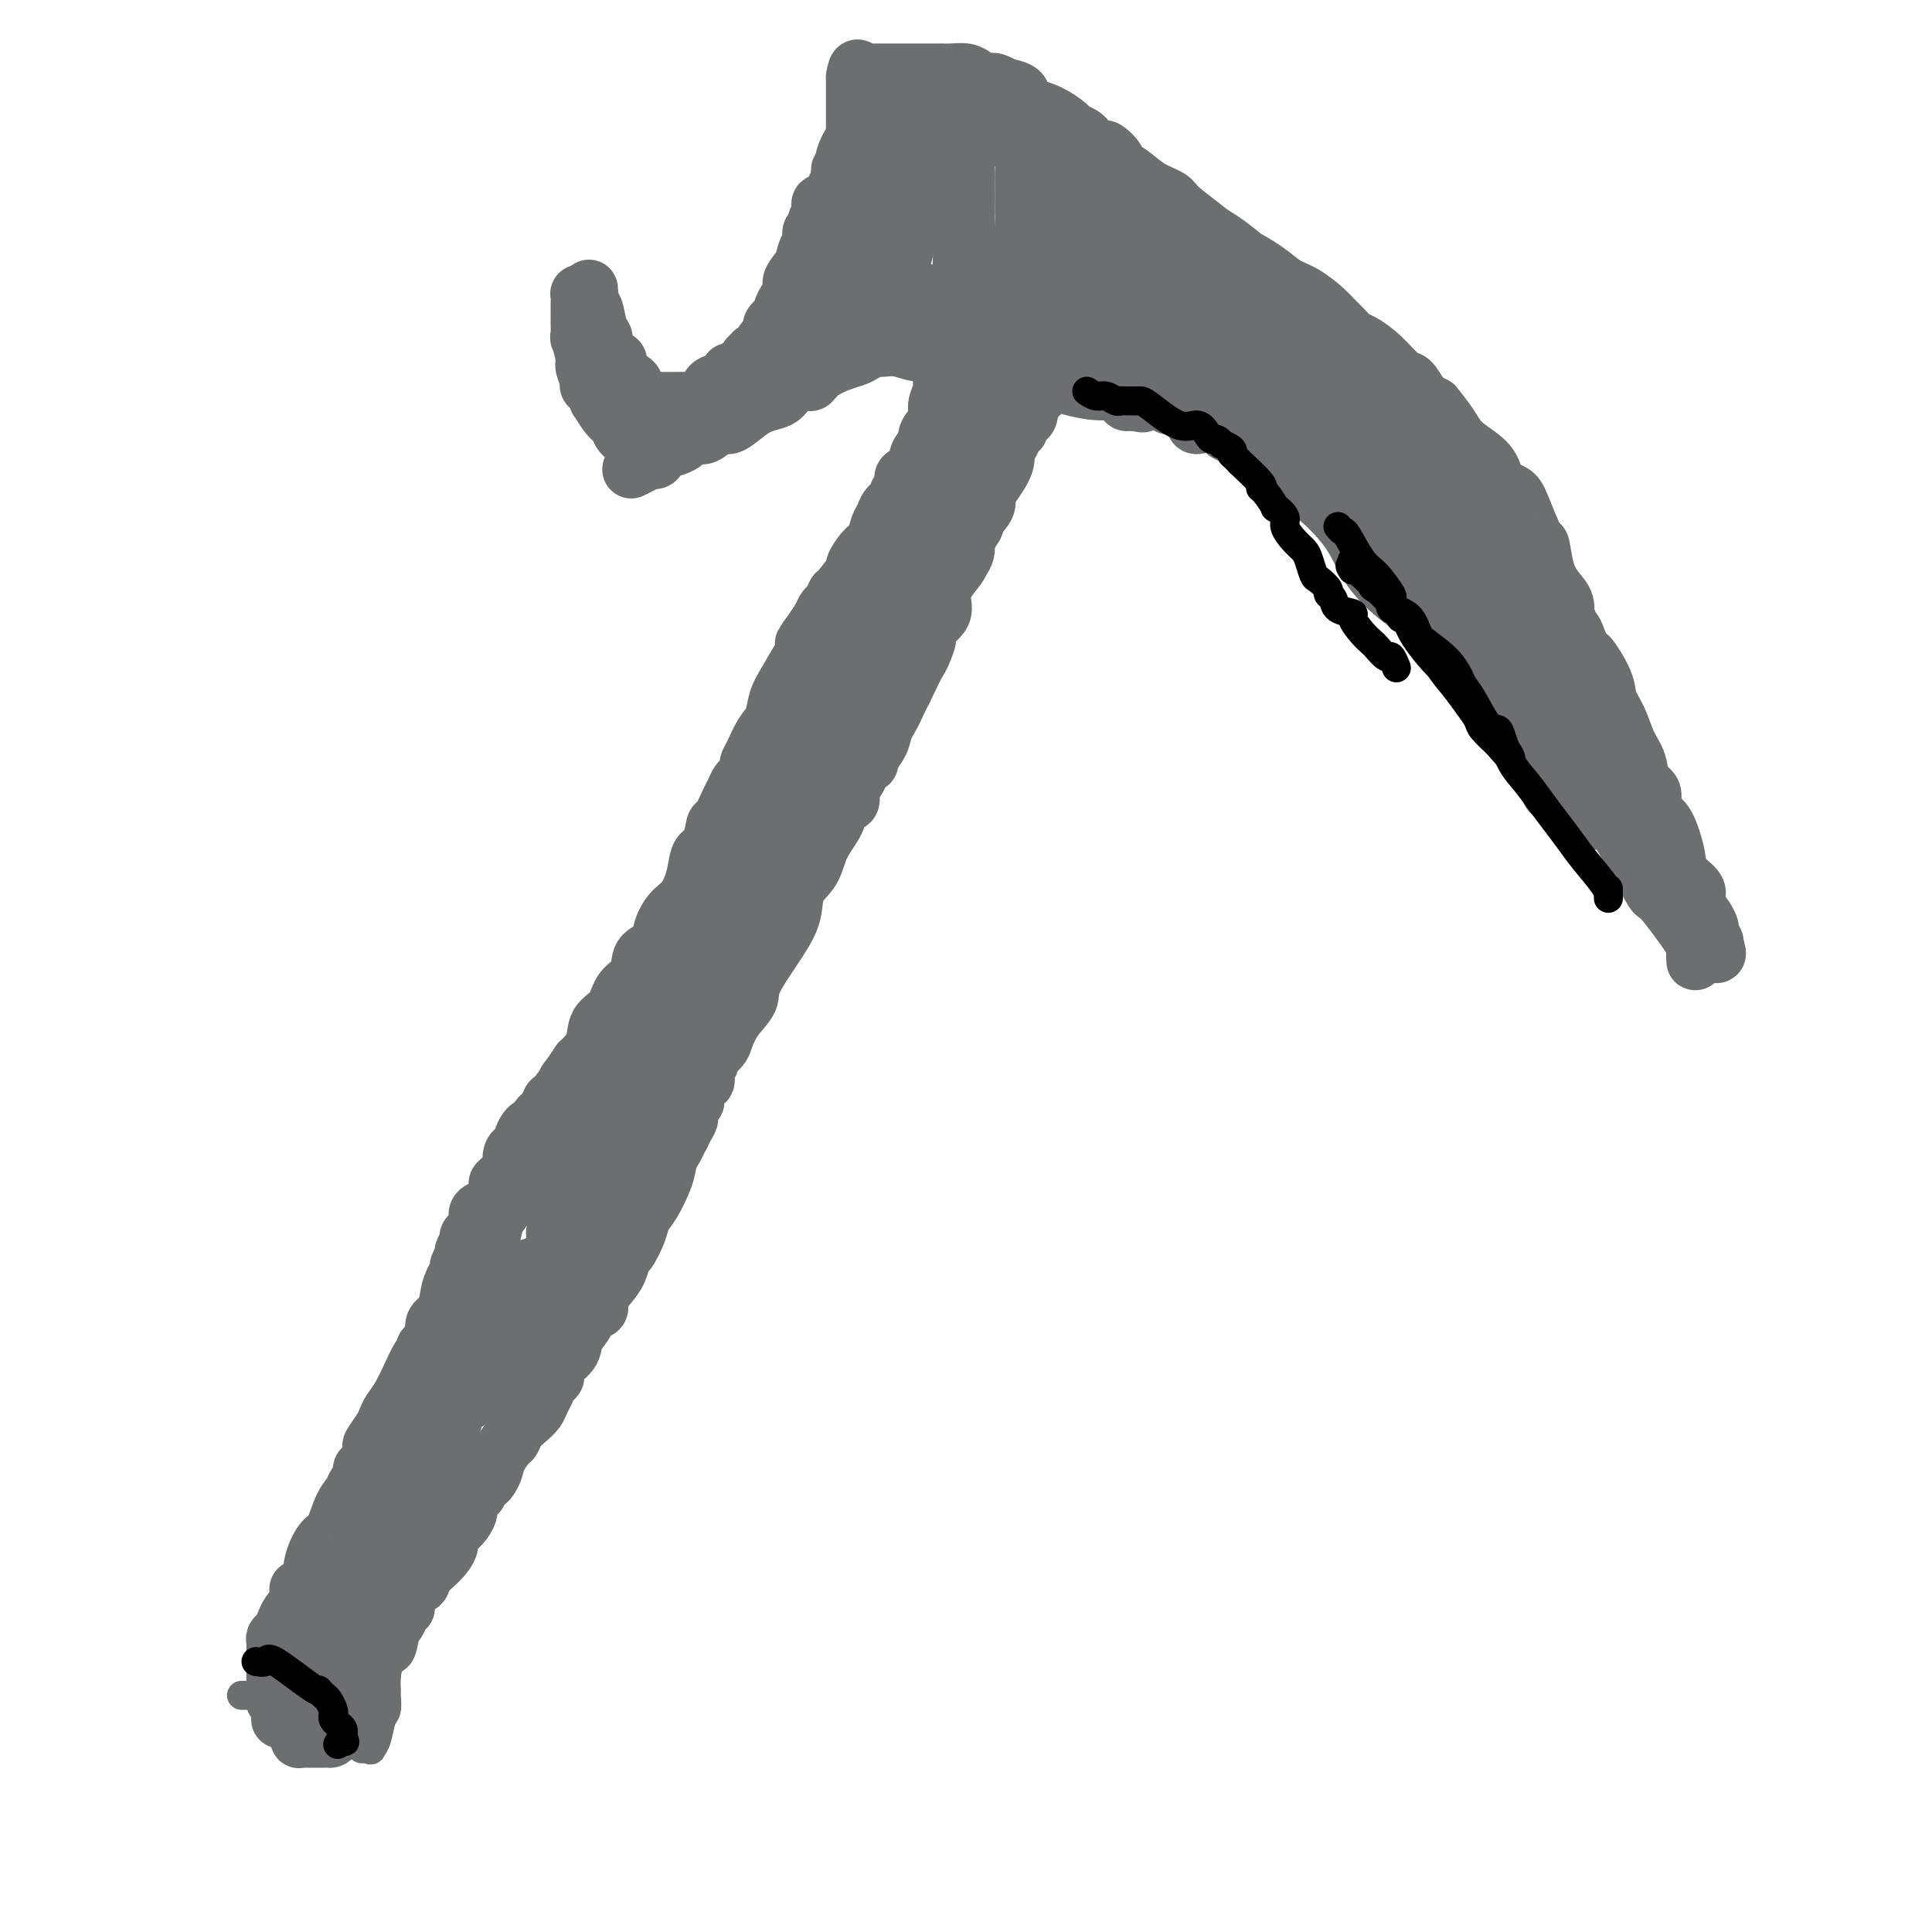 <svg viewBox='0 0 400 400' version='1.1' xmlns='http://www.w3.org/2000/svg' xmlns:xlink='http://www.w3.org/1999/xlink'><g fill='none' stroke='#6D6E70' stroke-width='6' stroke-linecap='round' stroke-linejoin='round'><path d='M168,129c0.099,0.836 0.199,1.673 0,2c-0.199,0.327 -0.696,0.145 -1,2c-0.304,1.855 -0.413,5.746 -1,8c-0.587,2.254 -1.650,2.871 -2,4c-0.350,1.129 0.013,2.771 0,4c-0.013,1.229 -0.403,2.047 -1,3c-0.597,0.953 -1.403,2.042 -2,3c-0.597,0.958 -0.986,1.784 -1,3c-0.014,1.216 0.348,2.822 0,4c-0.348,1.178 -1.407,1.928 -2,3c-0.593,1.072 -0.720,2.466 -1,3c-0.280,0.534 -0.711,0.208 -1,1c-0.289,0.792 -0.434,2.704 -1,4c-0.566,1.296 -1.551,1.978 -2,3c-0.449,1.022 -0.360,2.384 -1,4c-0.640,1.616 -2.008,3.486 -3,5c-0.992,1.514 -1.609,2.673 -2,4c-0.391,1.327 -0.555,2.824 -1,4c-0.445,1.176 -1.170,2.031 -2,3c-0.830,0.969 -1.766,2.051 -2,3c-0.234,0.949 0.233,1.763 0,3c-0.233,1.237 -1.168,2.895 -2,4c-0.832,1.105 -1.563,1.657 -2,3c-0.437,1.343 -0.579,3.477 -1,5c-0.421,1.523 -1.120,2.435 -2,4c-0.880,1.565 -1.940,3.782 -3,6'/><path d='M132,224c-4.778,10.225 -2.723,4.788 -3,5c-0.277,0.212 -2.885,6.075 -4,9c-1.115,2.925 -0.736,2.913 -1,4c-0.264,1.087 -1.169,3.272 -2,5c-0.831,1.728 -1.586,3.000 -2,4c-0.414,1.000 -0.488,1.728 -1,3c-0.512,1.272 -1.463,3.089 -2,4c-0.537,0.911 -0.659,0.918 -1,1c-0.341,0.082 -0.901,0.241 -1,1c-0.099,0.759 0.264,2.117 0,3c-0.264,0.883 -1.157,1.289 -2,2c-0.843,0.711 -1.638,1.726 -2,3c-0.362,1.274 -0.290,2.806 -1,4c-0.710,1.194 -2.203,2.052 -3,3c-0.797,0.948 -0.900,1.988 -1,3c-0.100,1.012 -0.197,1.996 -1,3c-0.803,1.004 -2.310,2.028 -3,3c-0.690,0.972 -0.561,1.893 -1,3c-0.439,1.107 -1.446,2.402 -2,3c-0.554,0.598 -0.654,0.501 -1,1c-0.346,0.499 -0.938,1.593 -1,2c-0.062,0.407 0.406,0.126 0,1c-0.406,0.874 -1.685,2.905 -2,4c-0.315,1.095 0.333,1.256 0,2c-0.333,0.744 -1.647,2.071 -2,3c-0.353,0.929 0.256,1.461 0,2c-0.256,0.539 -1.375,1.087 -2,2c-0.625,0.913 -0.755,2.193 -1,3c-0.245,0.807 -0.604,1.140 -1,2c-0.396,0.860 -0.827,2.246 -1,3c-0.173,0.754 -0.086,0.877 0,1'/><path d='M88,316c-7.005,14.296 -2.517,4.037 -1,1c1.517,-3.037 0.063,1.150 -1,3c-1.063,1.850 -1.734,1.364 -2,2c-0.266,0.636 -0.127,2.394 0,3c0.127,0.606 0.242,0.059 0,0c-0.242,-0.059 -0.839,0.369 -1,1c-0.161,0.631 0.116,1.464 0,2c-0.116,0.536 -0.623,0.774 -1,1c-0.377,0.226 -0.623,0.438 -1,1c-0.377,0.562 -0.884,1.473 -1,2c-0.116,0.527 0.158,0.670 0,1c-0.158,0.330 -0.749,0.847 -1,1c-0.251,0.153 -0.162,-0.058 0,0c0.162,0.058 0.397,0.387 0,1c-0.397,0.613 -1.426,1.512 -2,2c-0.574,0.488 -0.692,0.564 -1,1c-0.308,0.436 -0.804,1.230 -1,2c-0.196,0.770 -0.091,1.515 0,2c0.091,0.485 0.169,0.708 0,1c-0.169,0.292 -0.585,0.652 -1,1c-0.415,0.348 -0.828,0.685 -1,1c-0.172,0.315 -0.102,0.609 0,1c0.102,0.391 0.238,0.878 0,1c-0.238,0.122 -0.848,-0.122 -1,0c-0.152,0.122 0.155,0.610 0,1c-0.155,0.390 -0.774,0.682 -1,1c-0.226,0.318 -0.061,0.663 0,1c0.061,0.337 0.017,0.668 0,1c-0.017,0.332 -0.009,0.666 0,1'/><path d='M71,352c-2.630,5.893 -0.706,2.627 0,2c0.706,-0.627 0.192,1.386 0,2c-0.192,0.614 -0.064,-0.172 0,0c0.064,0.172 0.063,1.303 0,2c-0.063,0.697 -0.188,0.961 0,1c0.188,0.039 0.691,-0.147 1,0c0.309,0.147 0.425,0.628 1,1c0.575,0.372 1.608,0.636 2,1c0.392,0.364 0.144,0.829 0,1c-0.144,0.171 -0.184,0.049 0,0c0.184,-0.049 0.592,-0.024 1,0'/><path d='M76,362c0.951,0.526 0.829,0.340 1,0c0.171,-0.340 0.634,-0.835 1,-2c0.366,-1.165 0.633,-3.000 1,-4c0.367,-1.000 0.832,-1.164 1,-2c0.168,-0.836 0.037,-2.342 0,-3c-0.037,-0.658 0.018,-0.467 0,-1c-0.018,-0.533 -0.109,-1.790 0,-3c0.109,-1.210 0.420,-2.373 1,-3c0.580,-0.627 1.430,-0.718 2,-2c0.570,-1.282 0.861,-3.756 1,-5c0.139,-1.244 0.128,-1.258 0,-2c-0.128,-0.742 -0.372,-2.213 0,-3c0.372,-0.787 1.359,-0.892 2,-2c0.641,-1.108 0.935,-3.220 1,-4c0.065,-0.780 -0.100,-0.228 0,-1c0.100,-0.772 0.464,-2.866 1,-4c0.536,-1.134 1.243,-1.306 2,-2c0.757,-0.694 1.564,-1.910 2,-3c0.436,-1.090 0.501,-2.053 1,-3c0.499,-0.947 1.433,-1.877 2,-3c0.567,-1.123 0.769,-2.437 1,-3c0.231,-0.563 0.493,-0.375 1,-1c0.507,-0.625 1.260,-2.065 2,-3c0.740,-0.935 1.469,-1.367 2,-2c0.531,-0.633 0.866,-1.467 1,-2c0.134,-0.533 0.067,-0.767 0,-1'/><path d='M102,298c2.643,-4.240 2.252,-3.339 2,-3c-0.252,0.339 -0.365,0.117 0,-1c0.365,-1.117 1.208,-3.128 2,-4c0.792,-0.872 1.533,-0.607 2,-1c0.467,-0.393 0.660,-1.446 1,-2c0.340,-0.554 0.826,-0.608 1,-1c0.174,-0.392 0.035,-1.122 0,-1c-0.035,0.122 0.035,1.096 0,2c-0.035,0.904 -0.173,1.739 -1,3c-0.827,1.261 -2.342,2.948 -3,4c-0.658,1.052 -0.460,1.468 -1,3c-0.540,1.532 -1.818,4.182 -3,6c-1.182,1.818 -2.268,2.806 -3,4c-0.732,1.194 -1.108,2.594 -2,4c-0.892,1.406 -2.299,2.819 -3,4c-0.701,1.181 -0.697,2.130 -1,3c-0.303,0.870 -0.914,1.659 -2,3c-1.086,1.341 -2.648,3.232 -3,4c-0.352,0.768 0.505,0.413 0,1c-0.505,0.587 -2.372,2.116 -3,3c-0.628,0.884 -0.015,1.123 0,2c0.015,0.877 -0.567,2.394 -1,3c-0.433,0.606 -0.716,0.303 -1,0'/><path d='M83,334c-4.183,7.961 -1.641,4.365 -1,3c0.641,-1.365 -0.618,-0.499 -1,0c-0.382,0.499 0.115,0.632 0,1c-0.115,0.368 -0.841,0.970 -1,1c-0.159,0.030 0.251,-0.511 0,0c-0.251,0.511 -1.162,2.073 -2,3c-0.838,0.927 -1.601,1.218 -2,2c-0.399,0.782 -0.433,2.054 -1,3c-0.567,0.946 -1.669,1.567 -2,2c-0.331,0.433 0.107,0.679 0,1c-0.107,0.321 -0.761,0.717 -1,1c-0.239,0.283 -0.064,0.453 0,1c0.064,0.547 0.017,1.470 0,2c-0.017,0.530 -0.005,0.668 0,1c0.005,0.332 0.001,0.859 0,1c-0.001,0.141 -0.000,-0.102 0,0c0.000,0.102 0.000,0.551 0,1'/><path d='M72,357c0.028,1.296 0.599,0.536 1,0c0.401,-0.536 0.632,-0.849 1,-1c0.368,-0.151 0.873,-0.140 1,0c0.127,0.140 -0.124,0.408 0,0c0.124,-0.408 0.625,-1.493 1,-2c0.375,-0.507 0.626,-0.437 1,-1c0.374,-0.563 0.871,-1.759 1,-2c0.129,-0.241 -0.110,0.471 0,0c0.110,-0.471 0.568,-2.127 1,-3c0.432,-0.873 0.838,-0.964 1,-1c0.162,-0.036 0.081,-0.018 0,0'/></g>
<g fill='none' stroke='#6D6E70' stroke-width='12' stroke-linecap='round' stroke-linejoin='round'><path d='M71,358c-0.000,-0.365 -0.000,-0.731 0,-1c0.000,-0.269 0.001,-0.443 0,-1c-0.001,-0.557 -0.005,-1.498 0,-2c0.005,-0.502 0.019,-0.565 0,-1c-0.019,-0.435 -0.070,-1.243 0,-2c0.070,-0.757 0.261,-1.464 1,-2c0.739,-0.536 2.024,-0.902 3,-2c0.976,-1.098 1.641,-2.927 2,-4c0.359,-1.073 0.410,-1.390 1,-2c0.590,-0.610 1.717,-1.512 2,-2c0.283,-0.488 -0.278,-0.563 0,-1c0.278,-0.437 1.397,-1.238 2,-2c0.603,-0.762 0.691,-1.485 1,-2c0.309,-0.515 0.841,-0.823 1,-1c0.159,-0.177 -0.053,-0.224 0,-1c0.053,-0.776 0.372,-2.280 1,-3c0.628,-0.720 1.565,-0.655 2,-1c0.435,-0.345 0.367,-1.100 1,-2c0.633,-0.900 1.966,-1.946 3,-3c1.034,-1.054 1.770,-2.118 2,-3c0.230,-0.882 -0.044,-1.583 0,-2c0.044,-0.417 0.407,-0.549 1,-1c0.593,-0.451 1.417,-1.219 2,-2c0.583,-0.781 0.927,-1.574 1,-2c0.073,-0.426 -0.125,-0.485 0,-1c0.125,-0.515 0.572,-1.485 1,-2c0.428,-0.515 0.837,-0.576 1,-1c0.163,-0.424 0.082,-1.212 0,-2'/><path d='M99,307c4.732,-7.009 2.564,-2.532 2,-1c-0.564,1.532 0.478,0.117 1,-1c0.522,-1.117 0.524,-1.937 1,-3c0.476,-1.063 1.427,-2.368 2,-3c0.573,-0.632 0.769,-0.592 1,-1c0.231,-0.408 0.496,-1.264 1,-2c0.504,-0.736 1.248,-1.353 2,-2c0.752,-0.647 1.512,-1.325 2,-2c0.488,-0.675 0.702,-1.349 1,-2c0.298,-0.651 0.679,-1.280 1,-2c0.321,-0.720 0.582,-1.533 1,-2c0.418,-0.467 0.995,-0.590 1,-1c0.005,-0.410 -0.561,-1.108 0,-2c0.561,-0.892 2.249,-1.979 3,-3c0.751,-1.021 0.564,-1.978 1,-3c0.436,-1.022 1.496,-2.111 2,-3c0.504,-0.889 0.453,-1.577 1,-2c0.547,-0.423 1.691,-0.580 2,-1c0.309,-0.420 -0.217,-1.104 0,-2c0.217,-0.896 1.175,-2.004 2,-3c0.825,-0.996 1.516,-1.880 2,-3c0.484,-1.120 0.762,-2.476 1,-3c0.238,-0.524 0.434,-0.216 1,-1c0.566,-0.784 1.500,-2.659 2,-4c0.500,-1.341 0.567,-2.148 1,-3c0.433,-0.852 1.232,-1.751 2,-3c0.768,-1.249 1.505,-2.850 2,-4c0.495,-1.150 0.749,-1.848 1,-3c0.251,-1.152 0.500,-2.758 1,-4c0.500,-1.242 1.250,-2.121 2,-3'/><path d='M141,235c2.814,-5.783 1.350,-2.242 1,-2c-0.350,0.242 0.413,-2.817 1,-4c0.587,-1.183 0.999,-0.492 1,-1c0.001,-0.508 -0.408,-2.215 0,-3c0.408,-0.785 1.633,-0.647 2,-1c0.367,-0.353 -0.123,-1.195 0,-2c0.123,-0.805 0.861,-1.572 1,-2c0.139,-0.428 -0.319,-0.516 0,-1c0.319,-0.484 1.416,-1.364 2,-2c0.584,-0.636 0.656,-1.029 1,-2c0.344,-0.971 0.961,-2.520 2,-4c1.039,-1.480 2.500,-2.892 3,-4c0.500,-1.108 0.039,-1.912 1,-4c0.961,-2.088 3.344,-5.460 5,-8c1.656,-2.540 2.584,-4.248 3,-6c0.416,-1.752 0.320,-3.548 1,-5c0.680,-1.452 2.137,-2.559 3,-4c0.863,-1.441 1.130,-3.215 2,-5c0.870,-1.785 2.341,-3.580 3,-5c0.659,-1.420 0.507,-2.464 1,-3c0.493,-0.536 1.633,-0.562 2,-1c0.367,-0.438 -0.039,-1.286 0,-2c0.039,-0.714 0.521,-1.292 1,-2c0.479,-0.708 0.954,-1.544 1,-2c0.046,-0.456 -0.336,-0.533 0,-1c0.336,-0.467 1.389,-1.326 2,-2c0.611,-0.674 0.780,-1.164 1,-2c0.220,-0.836 0.492,-2.018 1,-3c0.508,-0.982 1.252,-1.764 2,-3c0.748,-1.236 1.499,-2.924 2,-4c0.501,-1.076 0.750,-1.538 1,-2'/><path d='M187,143c7.232,-14.751 2.313,-5.628 1,-3c-1.313,2.628 0.980,-1.237 2,-3c1.020,-1.763 0.765,-1.422 1,-2c0.235,-0.578 0.958,-2.073 1,-3c0.042,-0.927 -0.599,-1.286 0,-2c0.599,-0.714 2.437,-1.784 3,-3c0.563,-1.216 -0.148,-2.577 0,-4c0.148,-1.423 1.154,-2.908 2,-4c0.846,-1.092 1.531,-1.789 2,-3c0.469,-1.211 0.722,-2.934 1,-4c0.278,-1.066 0.582,-1.475 1,-2c0.418,-0.525 0.949,-1.166 1,-2c0.051,-0.834 -0.379,-1.861 0,-3c0.379,-1.139 1.565,-2.389 2,-3c0.435,-0.611 0.118,-0.582 0,-1c-0.118,-0.418 -0.037,-1.284 0,-2c0.037,-0.716 0.031,-1.283 0,-1c-0.031,0.283 -0.087,1.416 0,2c0.087,0.584 0.316,0.621 0,2c-0.316,1.379 -1.178,4.102 -2,6c-0.822,1.898 -1.606,2.973 -2,4c-0.394,1.027 -0.398,2.008 -1,3c-0.602,0.992 -1.801,1.996 -3,3'/><path d='M196,118c-1.579,3.972 -1.525,4.401 -2,5c-0.475,0.599 -1.478,1.368 -2,2c-0.522,0.632 -0.563,1.125 -1,2c-0.437,0.875 -1.272,2.130 -2,3c-0.728,0.870 -1.350,1.354 -2,2c-0.650,0.646 -1.328,1.455 -2,2c-0.672,0.545 -1.337,0.825 -2,2c-0.663,1.175 -1.322,3.245 -2,4c-0.678,0.755 -1.375,0.193 -2,1c-0.625,0.807 -1.180,2.981 -2,4c-0.820,1.019 -1.906,0.882 -3,2c-1.094,1.118 -2.196,3.492 -3,5c-0.804,1.508 -1.309,2.151 -2,3c-0.691,0.849 -1.566,1.903 -2,3c-0.434,1.097 -0.426,2.236 -1,3c-0.574,0.764 -1.730,1.153 -2,2c-0.270,0.847 0.346,2.151 0,3c-0.346,0.849 -1.654,1.244 -2,2c-0.346,0.756 0.272,1.873 0,3c-0.272,1.127 -1.433,2.263 -2,3c-0.567,0.737 -0.540,1.075 -1,2c-0.460,0.925 -1.406,2.436 -2,4c-0.594,1.564 -0.837,3.181 -1,4c-0.163,0.819 -0.247,0.841 -1,2c-0.753,1.159 -2.176,3.454 -3,5c-0.824,1.546 -1.049,2.344 -1,3c0.049,0.656 0.372,1.170 0,2c-0.372,0.830 -1.440,1.975 -2,3c-0.560,1.025 -0.612,1.930 -1,3c-0.388,1.070 -1.111,2.306 -2,4c-0.889,1.694 -1.945,3.847 -3,6'/><path d='M143,212c-3.565,8.617 -1.978,5.660 -2,5c-0.022,-0.660 -1.654,0.977 -3,3c-1.346,2.023 -2.405,4.431 -3,6c-0.595,1.569 -0.726,2.300 -2,4c-1.274,1.700 -3.692,4.368 -5,6c-1.308,1.632 -1.506,2.227 -2,3c-0.494,0.773 -1.283,1.724 -2,3c-0.717,1.276 -1.362,2.879 -2,4c-0.638,1.121 -1.268,1.762 -2,3c-0.732,1.238 -1.567,3.072 -2,4c-0.433,0.928 -0.464,0.948 -1,2c-0.536,1.052 -1.576,3.136 -2,4c-0.424,0.864 -0.231,0.508 -1,1c-0.769,0.492 -2.499,1.833 -3,3c-0.501,1.167 0.227,2.162 0,3c-0.227,0.838 -1.409,1.520 -2,2c-0.591,0.480 -0.590,0.760 -1,2c-0.410,1.240 -1.229,3.441 -2,5c-0.771,1.559 -1.493,2.476 -2,3c-0.507,0.524 -0.800,0.655 -1,1c-0.200,0.345 -0.309,0.904 -1,2c-0.691,1.096 -1.965,2.730 -3,4c-1.035,1.270 -1.833,2.175 -2,3c-0.167,0.825 0.295,1.568 0,2c-0.295,0.432 -1.348,0.552 -2,1c-0.652,0.448 -0.901,1.224 -1,2c-0.099,0.776 -0.046,1.553 -1,3c-0.954,1.447 -2.916,3.563 -4,5c-1.084,1.437 -1.292,2.195 -2,3c-0.708,0.805 -1.917,1.659 -3,3c-1.083,1.341 -2.042,3.171 -3,5'/><path d='M81,312c-9.948,16.353 -3.817,7.236 -2,4c1.817,-3.236 -0.680,-0.592 -2,1c-1.320,1.592 -1.463,2.132 -2,3c-0.537,0.868 -1.466,2.063 -2,3c-0.534,0.937 -0.671,1.616 -1,2c-0.329,0.384 -0.848,0.474 -1,1c-0.152,0.526 0.064,1.489 0,2c-0.064,0.511 -0.409,0.571 -1,1c-0.591,0.429 -1.429,1.227 -2,2c-0.571,0.773 -0.875,1.519 -1,2c-0.125,0.481 -0.072,0.695 0,1c0.072,0.305 0.164,0.699 0,1c-0.164,0.301 -0.582,0.509 -1,1c-0.418,0.491 -0.834,1.264 -1,2c-0.166,0.736 -0.082,1.435 0,2c0.082,0.565 0.161,0.995 0,1c-0.161,0.005 -0.564,-0.416 -1,0c-0.436,0.416 -0.905,1.670 -1,2c-0.095,0.330 0.185,-0.262 0,0c-0.185,0.262 -0.834,1.378 -1,2c-0.166,0.622 0.152,0.749 0,1c-0.152,0.251 -0.773,0.627 -1,1c-0.227,0.373 -0.061,0.744 0,1c0.061,0.256 0.016,0.399 0,1c-0.016,0.601 -0.004,1.662 0,2c0.004,0.338 0.001,-0.046 0,0c-0.001,0.046 -0.001,0.523 0,1'/><path d='M61,352c-0.848,3.249 0.533,0.870 1,0c0.467,-0.870 0.019,-0.233 0,0c-0.019,0.233 0.389,0.062 1,0c0.611,-0.062 1.424,-0.014 2,0c0.576,0.014 0.913,-0.006 1,0c0.087,0.006 -0.078,0.039 0,0c0.078,-0.039 0.399,-0.148 1,0c0.601,0.148 1.482,0.554 2,1c0.518,0.446 0.672,0.932 1,1c0.328,0.068 0.831,-0.283 1,0c0.169,0.283 0.004,1.200 0,2c-0.004,0.800 0.153,1.485 0,2c-0.153,0.515 -0.615,0.862 -1,1c-0.385,0.138 -0.692,0.069 -1,0'/><path d='M69,359c-0.183,1.155 -0.640,1.041 -1,1c-0.360,-0.041 -0.621,-0.011 -1,0c-0.379,0.011 -0.875,0.003 -1,0c-0.125,-0.003 0.120,-0.001 0,0c-0.120,0.001 -0.607,0.001 -1,0c-0.393,-0.001 -0.693,-0.004 -1,0c-0.307,0.004 -0.620,0.013 -1,0c-0.380,-0.013 -0.828,-0.050 -1,0c-0.172,0.050 -0.069,0.185 0,0c0.069,-0.185 0.105,-0.691 0,-1c-0.105,-0.309 -0.351,-0.423 -1,-1c-0.649,-0.577 -1.700,-1.619 -2,-2c-0.300,-0.381 0.150,-0.103 0,0c-0.150,0.103 -0.900,0.029 -1,0c-0.100,-0.029 0.450,-0.015 1,0'/><path d='M59,356c-0.438,-0.619 0.469,-0.167 1,0c0.531,0.167 0.688,0.048 1,0c0.312,-0.048 0.780,-0.027 1,0c0.220,0.027 0.191,0.060 1,0c0.809,-0.060 2.454,-0.212 3,0c0.546,0.212 -0.009,0.789 0,1c0.009,0.211 0.580,0.057 1,0c0.420,-0.057 0.688,-0.019 1,0c0.312,0.019 0.668,0.017 1,0c0.332,-0.017 0.640,-0.049 1,0c0.360,0.049 0.772,0.179 1,0c0.228,-0.179 0.272,-0.668 0,-1c-0.272,-0.332 -0.860,-0.509 -1,-1c-0.140,-0.491 0.169,-1.297 0,-2c-0.169,-0.703 -0.815,-1.305 -1,-2c-0.185,-0.695 0.090,-1.484 0,-2c-0.090,-0.516 -0.545,-0.758 -1,-1'/><path d='M68,348c-0.093,-1.631 0.174,-1.207 0,-1c-0.174,0.207 -0.788,0.199 -1,0c-0.212,-0.199 -0.020,-0.589 0,-1c0.020,-0.411 -0.131,-0.841 0,-2c0.131,-1.159 0.546,-3.045 1,-4c0.454,-0.955 0.949,-0.978 1,-1c0.051,-0.022 -0.341,-0.042 0,-1c0.341,-0.958 1.417,-2.852 2,-4c0.583,-1.148 0.675,-1.549 1,-2c0.325,-0.451 0.884,-0.951 2,-3c1.116,-2.049 2.791,-5.647 4,-8c1.209,-2.353 1.953,-3.461 3,-5c1.047,-1.539 2.399,-3.510 3,-5c0.601,-1.490 0.452,-2.500 1,-4c0.548,-1.500 1.792,-3.489 3,-5c1.208,-1.511 2.378,-2.544 3,-4c0.622,-1.456 0.695,-3.334 1,-4c0.305,-0.666 0.843,-0.119 1,0c0.157,0.119 -0.067,-0.189 0,-1c0.067,-0.811 0.425,-2.123 1,-3c0.575,-0.877 1.368,-1.317 2,-2c0.632,-0.683 1.103,-1.608 2,-3c0.897,-1.392 2.220,-3.249 3,-4c0.780,-0.751 1.018,-0.394 1,-1c-0.018,-0.606 -0.291,-2.173 0,-3c0.291,-0.827 1.145,-0.913 2,-1'/><path d='M104,276c5.749,-10.237 2.122,-3.830 1,-2c-1.122,1.830 0.261,-0.916 1,-2c0.739,-1.084 0.835,-0.505 1,-1c0.165,-0.495 0.399,-2.063 1,-3c0.601,-0.937 1.568,-1.242 2,-2c0.432,-0.758 0.328,-1.970 1,-3c0.672,-1.030 2.121,-1.880 3,-3c0.879,-1.120 1.189,-2.511 2,-4c0.811,-1.489 2.122,-3.078 3,-4c0.878,-0.922 1.322,-1.178 2,-2c0.678,-0.822 1.590,-2.210 2,-3c0.410,-0.790 0.319,-0.983 1,-2c0.681,-1.017 2.136,-2.857 3,-4c0.864,-1.143 1.137,-1.589 2,-3c0.863,-1.411 2.315,-3.786 3,-5c0.685,-1.214 0.601,-1.267 1,-2c0.399,-0.733 1.279,-2.147 2,-3c0.721,-0.853 1.282,-1.145 2,-2c0.718,-0.855 1.594,-2.275 2,-3c0.406,-0.725 0.344,-0.757 1,-2c0.656,-1.243 2.032,-3.696 3,-5c0.968,-1.304 1.527,-1.457 2,-2c0.473,-0.543 0.859,-1.475 1,-2c0.141,-0.525 0.038,-0.641 0,-1c-0.038,-0.359 -0.011,-0.960 0,-1c0.011,-0.040 0.005,0.480 0,1'/><path d='M146,211c6.557,-9.324 1.949,-0.132 0,5c-1.949,5.132 -1.238,6.206 -1,7c0.238,0.794 0.005,1.310 -1,4c-1.005,2.690 -2.781,7.556 -4,10c-1.219,2.444 -1.883,2.467 -3,4c-1.117,1.533 -2.689,4.577 -4,7c-1.311,2.423 -2.362,4.226 -3,6c-0.638,1.774 -0.862,3.518 -2,5c-1.138,1.482 -3.191,2.703 -4,4c-0.809,1.297 -0.375,2.670 -1,4c-0.625,1.330 -2.310,2.618 -3,4c-0.690,1.382 -0.384,2.860 -1,4c-0.616,1.140 -2.155,1.943 -3,3c-0.845,1.057 -0.997,2.369 -2,4c-1.003,1.631 -2.858,3.580 -4,5c-1.142,1.420 -1.571,2.312 -2,3c-0.429,0.688 -0.858,1.171 -1,1c-0.142,-0.171 0.003,-0.996 0,-1c-0.003,-0.004 -0.156,0.813 0,0c0.156,-0.813 0.619,-3.257 1,-5c0.381,-1.743 0.680,-2.784 1,-4c0.320,-1.216 0.660,-2.608 1,-4'/><path d='M110,277c0.739,-2.988 1.586,-3.958 2,-5c0.414,-1.042 0.394,-2.156 1,-4c0.606,-1.844 1.837,-4.419 3,-6c1.163,-1.581 2.258,-2.168 3,-4c0.742,-1.832 1.131,-4.908 2,-7c0.869,-2.092 2.218,-3.198 3,-4c0.782,-0.802 0.996,-1.298 2,-3c1.004,-1.702 2.796,-4.609 4,-6c1.204,-1.391 1.820,-1.264 2,-2c0.180,-0.736 -0.074,-2.334 0,-3c0.074,-0.666 0.477,-0.400 1,-1c0.523,-0.600 1.168,-2.067 2,-3c0.832,-0.933 1.853,-1.333 2,-2c0.147,-0.667 -0.580,-1.600 0,-3c0.580,-1.400 2.468,-3.267 3,-4c0.532,-0.733 -0.290,-0.332 0,-1c0.290,-0.668 1.692,-2.405 2,-3c0.308,-0.595 -0.480,-0.049 0,-1c0.480,-0.951 2.227,-3.400 3,-5c0.773,-1.600 0.573,-2.352 1,-3c0.427,-0.648 1.481,-1.192 2,-2c0.519,-0.808 0.504,-1.881 1,-3c0.496,-1.119 1.502,-2.285 2,-3c0.498,-0.715 0.487,-0.978 1,-2c0.513,-1.022 1.550,-2.803 2,-4c0.450,-1.197 0.314,-1.810 1,-3c0.686,-1.190 2.194,-2.958 3,-4c0.806,-1.042 0.909,-1.357 1,-2c0.091,-0.643 0.169,-1.612 1,-3c0.831,-1.388 2.416,-3.194 4,-5'/><path d='M164,176c6.543,-11.840 1.402,-3.941 0,-2c-1.402,1.941 0.936,-2.077 2,-4c1.064,-1.923 0.853,-1.750 1,-2c0.147,-0.250 0.653,-0.922 1,-2c0.347,-1.078 0.534,-2.563 1,-4c0.466,-1.437 1.209,-2.825 2,-4c0.791,-1.175 1.629,-2.136 2,-3c0.371,-0.864 0.275,-1.630 1,-3c0.725,-1.370 2.270,-3.343 3,-5c0.730,-1.657 0.646,-2.997 1,-4c0.354,-1.003 1.145,-1.669 2,-3c0.855,-1.331 1.772,-3.326 2,-4c0.228,-0.674 -0.234,-0.026 0,-1c0.234,-0.974 1.166,-3.571 2,-5c0.834,-1.429 1.572,-1.692 2,-3c0.428,-1.308 0.547,-3.662 1,-5c0.453,-1.338 1.240,-1.661 2,-3c0.760,-1.339 1.492,-3.695 2,-5c0.508,-1.305 0.792,-1.558 1,-2c0.208,-0.442 0.342,-1.072 1,-2c0.658,-0.928 1.842,-2.155 2,-3c0.158,-0.845 -0.709,-1.308 0,-3c0.709,-1.692 2.993,-4.613 4,-6c1.007,-1.387 0.737,-1.239 1,-2c0.263,-0.761 1.059,-2.430 2,-4c0.941,-1.570 2.027,-3.040 3,-4c0.973,-0.960 1.833,-1.409 2,-2c0.167,-0.591 -0.357,-1.323 0,-2c0.357,-0.677 1.596,-1.298 2,-2c0.404,-0.702 -0.027,-1.486 0,-2c0.027,-0.514 0.514,-0.757 1,-1'/><path d='M210,79c2.421,-3.986 0.974,-1.450 1,-1c0.026,0.450 1.527,-1.184 2,-2c0.473,-0.816 -0.081,-0.813 0,-1c0.081,-0.187 0.797,-0.564 1,-1c0.203,-0.436 -0.108,-0.932 0,-1c0.108,-0.068 0.633,0.292 1,0c0.367,-0.292 0.574,-1.235 1,-2c0.426,-0.765 1.071,-1.350 1,-1c-0.071,0.350 -0.857,1.637 -1,2c-0.143,0.363 0.358,-0.196 0,1c-0.358,1.196 -1.576,4.147 -3,6c-1.424,1.853 -3.053,2.610 -4,4c-0.947,1.390 -1.213,3.415 -2,5c-0.787,1.585 -2.097,2.730 -3,4c-0.903,1.270 -1.399,2.666 -2,4c-0.601,1.334 -1.305,2.605 -2,4c-0.695,1.395 -1.379,2.914 -2,4c-0.621,1.086 -1.177,1.739 -2,3c-0.823,1.261 -1.911,3.131 -3,5'/><path d='M193,112c-3.999,6.696 -2.497,2.934 -2,2c0.497,-0.934 -0.010,0.958 0,2c0.010,1.042 0.538,1.232 0,2c-0.538,0.768 -2.140,2.113 -3,3c-0.860,0.887 -0.976,1.317 -1,2c-0.024,0.683 0.045,1.619 -1,3c-1.045,1.381 -3.203,3.206 -4,5c-0.797,1.794 -0.235,3.556 -1,5c-0.765,1.444 -2.859,2.569 -4,4c-1.141,1.431 -1.328,3.167 -2,5c-0.672,1.833 -1.828,3.764 -3,5c-1.172,1.236 -2.358,1.776 -3,3c-0.642,1.224 -0.738,3.132 -1,4c-0.262,0.868 -0.688,0.694 -1,1c-0.312,0.306 -0.510,1.090 -1,2c-0.490,0.910 -1.271,1.946 -2,3c-0.729,1.054 -1.407,2.127 -2,3c-0.593,0.873 -1.102,1.546 -2,3c-0.898,1.454 -2.184,3.688 -3,5c-0.816,1.312 -1.161,1.703 -2,3c-0.839,1.297 -2.170,3.500 -3,5c-0.830,1.500 -1.157,2.296 -2,4c-0.843,1.704 -2.203,4.315 -3,6c-0.797,1.685 -1.032,2.442 -2,4c-0.968,1.558 -2.669,3.917 -3,5c-0.331,1.083 0.707,0.891 0,2c-0.707,1.109 -3.159,3.518 -4,5c-0.841,1.482 -0.071,2.036 0,3c0.071,0.964 -0.558,2.336 -1,3c-0.442,0.664 -0.698,0.618 -1,1c-0.302,0.382 -0.651,1.191 -1,2'/><path d='M135,217c-9.667,17.500 -4.833,8.750 0,0'/><path d='M191,39c0.225,-0.423 0.450,-0.845 0,-1c-0.450,-0.155 -1.574,-0.042 -3,0c-1.426,0.042 -3.155,0.011 -4,0c-0.845,-0.011 -0.807,-0.004 -1,0c-0.193,0.004 -0.618,0.004 -1,0c-0.382,-0.004 -0.721,-0.014 -1,0c-0.279,0.014 -0.497,0.050 -1,0c-0.503,-0.050 -1.291,-0.186 -2,0c-0.709,0.186 -1.339,0.694 -2,1c-0.661,0.306 -1.354,0.409 -2,1c-0.646,0.591 -1.245,1.670 -2,2c-0.755,0.330 -1.664,-0.089 -2,0c-0.336,0.089 -0.097,0.685 0,1c0.097,0.315 0.053,0.350 0,1c-0.053,0.650 -0.116,1.915 0,4c0.116,2.085 0.412,4.990 1,7c0.588,2.010 1.467,3.126 2,4c0.533,0.874 0.720,1.504 1,2c0.280,0.496 0.651,0.856 1,1c0.349,0.144 0.674,0.072 1,0'/><path d='M176,62c0.719,1.340 0.017,1.189 0,1c-0.017,-0.189 0.650,-0.417 1,0c0.350,0.417 0.382,1.479 1,2c0.618,0.521 1.823,0.503 3,1c1.177,0.497 2.328,1.510 3,2c0.672,0.490 0.865,0.457 2,1c1.135,0.543 3.211,1.661 5,2c1.789,0.339 3.290,-0.102 4,0c0.710,0.102 0.627,0.745 1,1c0.373,0.255 1.200,0.121 2,0c0.800,-0.121 1.573,-0.229 2,0c0.427,0.229 0.509,0.795 1,1c0.491,0.205 1.392,0.049 2,0c0.608,-0.049 0.922,0.010 1,0c0.078,-0.010 -0.080,-0.090 0,0c0.080,0.090 0.399,0.351 1,0c0.601,-0.351 1.485,-1.315 2,-2c0.515,-0.685 0.660,-1.090 1,-2c0.340,-0.910 0.874,-2.323 1,-3c0.126,-0.677 -0.155,-0.617 0,-1c0.155,-0.383 0.746,-1.208 1,-2c0.254,-0.792 0.171,-1.553 0,-2c-0.171,-0.447 -0.431,-0.582 0,-1c0.431,-0.418 1.552,-1.119 2,-2c0.448,-0.881 0.224,-1.940 0,-3'/><path d='M212,55c1.238,-3.117 0.332,-1.908 0,-3c-0.332,-1.092 -0.089,-4.484 0,-6c0.089,-1.516 0.025,-1.154 0,-2c-0.025,-0.846 -0.011,-2.898 0,-4c0.011,-1.102 0.018,-1.255 0,-2c-0.018,-0.745 -0.060,-2.083 0,-3c0.060,-0.917 0.223,-1.411 0,-2c-0.223,-0.589 -0.830,-1.271 -1,-2c-0.170,-0.729 0.098,-1.505 0,-2c-0.098,-0.495 -0.561,-0.709 -1,-1c-0.439,-0.291 -0.853,-0.660 -1,-1c-0.147,-0.340 -0.025,-0.651 0,-1c0.025,-0.349 -0.046,-0.738 0,-1c0.046,-0.262 0.209,-0.399 0,-1c-0.209,-0.601 -0.791,-1.667 -1,-2c-0.209,-0.333 -0.044,0.069 0,0c0.044,-0.069 -0.032,-0.607 0,-1c0.032,-0.393 0.172,-0.642 0,-1c-0.172,-0.358 -0.654,-0.827 -1,-1c-0.346,-0.173 -0.555,-0.052 -1,0c-0.445,0.052 -1.128,0.036 -2,0c-0.872,-0.036 -1.935,-0.090 -3,0c-1.065,0.090 -2.133,0.325 -3,1c-0.867,0.675 -1.533,1.791 -3,2c-1.467,0.209 -3.733,-0.490 -5,0c-1.267,0.490 -1.533,2.171 -2,3c-0.467,0.829 -1.133,0.808 -2,1c-0.867,0.192 -1.933,0.596 -3,1'/><path d='M183,27c-1.296,0.971 -1.034,0.899 -1,1c0.034,0.101 -0.158,0.374 -1,1c-0.842,0.626 -2.333,1.605 -3,2c-0.667,0.395 -0.508,0.207 -1,1c-0.492,0.793 -1.633,2.567 -2,3c-0.367,0.433 0.041,-0.475 0,0c-0.041,0.475 -0.531,2.332 -1,3c-0.469,0.668 -0.917,0.146 -1,1c-0.083,0.854 0.199,3.085 0,4c-0.199,0.915 -0.881,0.513 -1,1c-0.119,0.487 0.323,1.863 0,3c-0.323,1.137 -1.410,2.037 -2,3c-0.590,0.963 -0.683,1.990 -1,3c-0.317,1.010 -0.858,2.003 -1,3c-0.142,0.997 0.116,1.998 0,3c-0.116,1.002 -0.605,2.005 -1,3c-0.395,0.995 -0.694,1.982 -1,3c-0.306,1.018 -0.618,2.065 -1,3c-0.382,0.935 -0.834,1.756 -1,2c-0.166,0.244 -0.045,-0.088 0,0c0.045,0.088 0.013,0.597 0,1c-0.013,0.403 -0.006,0.702 0,1'/><path d='M164,72c-2.028,5.724 -1.597,1.534 0,0c1.597,-1.534 4.358,-0.411 6,0c1.642,0.411 2.163,0.110 3,0c0.837,-0.110 1.991,-0.029 3,0c1.009,0.029 1.872,0.007 3,0c1.128,-0.007 2.521,0.002 3,0c0.479,-0.002 0.045,-0.016 0,0c-0.045,0.016 0.300,0.061 1,0c0.700,-0.061 1.756,-0.227 3,0c1.244,0.227 2.677,0.846 4,1c1.323,0.154 2.535,-0.156 4,0c1.465,0.156 3.181,0.779 4,1c0.819,0.221 0.739,0.040 1,0c0.261,-0.040 0.862,0.060 1,0c0.138,-0.060 -0.187,-0.281 1,0c1.187,0.281 3.887,1.063 7,2c3.113,0.937 6.641,2.027 10,3c3.359,0.973 6.550,1.828 9,2c2.450,0.172 4.160,-0.338 5,0c0.840,0.338 0.812,1.525 1,2c0.188,0.475 0.594,0.237 1,0'/><path d='M234,83c5.136,1.278 1.475,-0.028 0,-1c-1.475,-0.972 -0.763,-1.609 -1,-2c-0.237,-0.391 -1.421,-0.537 -2,-1c-0.579,-0.463 -0.551,-1.242 -1,-2c-0.449,-0.758 -1.375,-1.494 -2,-2c-0.625,-0.506 -0.948,-0.781 -1,-1c-0.052,-0.219 0.169,-0.382 -1,-1c-1.169,-0.618 -3.728,-1.691 -5,-2c-1.272,-0.309 -1.257,0.148 -2,0c-0.743,-0.148 -2.245,-0.899 -4,-2c-1.755,-1.101 -3.765,-2.552 -5,-3c-1.235,-0.448 -1.696,0.105 -2,0c-0.304,-0.105 -0.453,-0.869 -1,-1c-0.547,-0.131 -1.494,0.372 -2,0c-0.506,-0.372 -0.572,-1.620 -1,-2c-0.428,-0.380 -1.217,0.108 -2,0c-0.783,-0.108 -1.559,-0.813 -2,-1c-0.441,-0.187 -0.547,0.142 -1,0c-0.453,-0.142 -1.254,-0.755 -2,-1c-0.746,-0.245 -1.439,-0.122 -2,0c-0.561,0.122 -0.991,0.243 -2,0c-1.009,-0.243 -2.597,-0.850 -4,-1c-1.403,-0.150 -2.619,0.156 -3,0c-0.381,-0.156 0.074,-0.773 0,-1c-0.074,-0.227 -0.677,-0.064 -1,0c-0.323,0.064 -0.366,0.028 -1,0c-0.634,-0.028 -1.861,-0.049 -2,0c-0.139,0.049 0.809,0.167 0,0c-0.809,-0.167 -3.374,-0.619 -5,-1c-1.626,-0.381 -2.313,-0.690 -3,-1'/><path d='M174,57c-4.640,-0.881 -1.240,-0.085 0,0c1.240,0.085 0.320,-0.543 0,-1c-0.320,-0.457 -0.041,-0.744 0,-1c0.041,-0.256 -0.155,-0.481 0,-1c0.155,-0.519 0.661,-1.330 1,-2c0.339,-0.670 0.509,-1.197 1,-2c0.491,-0.803 1.302,-1.882 2,-3c0.698,-1.118 1.282,-2.276 2,-3c0.718,-0.724 1.568,-1.013 2,-2c0.432,-0.987 0.445,-2.670 1,-4c0.555,-1.330 1.650,-2.307 2,-3c0.350,-0.693 -0.047,-1.103 0,-2c0.047,-0.897 0.537,-2.282 1,-3c0.463,-0.718 0.898,-0.770 1,-1c0.102,-0.230 -0.130,-0.639 0,-1c0.130,-0.361 0.623,-0.674 1,-1c0.377,-0.326 0.640,-0.665 1,-1c0.360,-0.335 0.817,-0.667 1,0c0.183,0.667 0.091,2.334 0,4'/><path d='M190,30c0.362,1.255 0.269,2.893 0,5c-0.269,2.107 -0.712,4.684 -1,7c-0.288,2.316 -0.421,4.369 -1,7c-0.579,2.631 -1.604,5.838 -2,8c-0.396,2.162 -0.163,3.279 0,4c0.163,0.721 0.254,1.045 0,2c-0.254,0.955 -0.854,2.541 -1,3c-0.146,0.459 0.163,-0.208 0,0c-0.163,0.208 -0.798,1.293 -1,1c-0.202,-0.293 0.030,-1.963 0,-3c-0.030,-1.037 -0.321,-1.441 0,-4c0.321,-2.559 1.255,-7.273 2,-10c0.745,-2.727 1.300,-3.466 2,-5c0.700,-1.534 1.546,-3.864 2,-5c0.454,-1.136 0.518,-1.079 1,-2c0.482,-0.921 1.383,-2.821 2,-4c0.617,-1.179 0.949,-1.635 1,-2c0.051,-0.365 -0.179,-0.637 0,-1c0.179,-0.363 0.765,-0.818 1,-1c0.235,-0.182 0.117,-0.091 0,0'/><path d='M195,30c1.262,-2.736 -0.083,0.423 0,4c0.083,3.577 1.595,7.570 2,10c0.405,2.430 -0.298,3.295 0,4c0.298,0.705 1.596,1.249 2,3c0.404,1.751 -0.088,4.709 0,6c0.088,1.291 0.756,0.916 1,1c0.244,0.084 0.065,0.629 0,1c-0.065,0.371 -0.018,0.569 0,1c0.018,0.431 0.005,1.097 0,1c-0.005,-0.097 -0.001,-0.956 0,-2c0.001,-1.044 -0.000,-2.274 0,-4c0.000,-1.726 0.003,-3.949 0,-6c-0.003,-2.051 -0.011,-3.930 0,-6c0.011,-2.070 0.041,-4.330 0,-6c-0.041,-1.670 -0.152,-2.749 0,-4c0.152,-1.251 0.566,-2.676 1,-4c0.434,-1.324 0.886,-2.549 1,-3c0.114,-0.451 -0.110,-0.129 0,0c0.110,0.129 0.555,0.064 1,0'/><path d='M203,26c0.115,-5.268 -1.097,-1.437 1,0c2.097,1.437 7.502,0.478 10,0c2.498,-0.478 2.090,-0.477 3,0c0.910,0.477 3.137,1.431 4,2c0.863,0.569 0.362,0.752 1,1c0.638,0.248 2.414,0.560 3,1c0.586,0.440 -0.019,1.006 1,2c1.019,0.994 3.662,2.415 5,3c1.338,0.585 1.370,0.334 2,1c0.630,0.666 1.857,2.250 3,3c1.143,0.750 2.201,0.667 3,1c0.799,0.333 1.337,1.081 2,2c0.663,0.919 1.450,2.010 3,3c1.550,0.990 3.864,1.879 6,3c2.136,1.121 4.095,2.473 6,4c1.905,1.527 3.758,3.230 6,5c2.242,1.770 4.875,3.606 8,6c3.125,2.394 6.742,5.347 9,7c2.258,1.653 3.156,2.006 4,3c0.844,0.994 1.635,2.630 3,5c1.365,2.370 3.305,5.474 5,7c1.695,1.526 3.143,1.473 5,3c1.857,1.527 4.121,4.632 6,7c1.879,2.368 3.373,3.997 4,5c0.627,1.003 0.386,1.378 1,2c0.614,0.622 2.082,1.490 3,3c0.918,1.510 1.285,3.661 2,5c0.715,1.339 1.779,1.864 3,3c1.221,1.136 2.598,2.883 4,5c1.402,2.117 2.829,4.605 4,7c1.171,2.395 2.085,4.698 3,7'/><path d='M326,132c2.982,4.832 2.437,3.412 3,4c0.563,0.588 2.235,3.184 3,5c0.765,1.816 0.623,2.850 1,4c0.377,1.150 1.271,2.414 2,4c0.729,1.586 1.291,3.492 2,5c0.709,1.508 1.565,2.617 2,4c0.435,1.383 0.448,3.038 1,4c0.552,0.962 1.644,1.230 2,2c0.356,0.770 -0.023,2.043 0,3c0.023,0.957 0.448,1.597 1,2c0.552,0.403 1.230,0.569 2,2c0.770,1.431 1.631,4.127 2,6c0.369,1.873 0.246,2.922 1,4c0.754,1.078 2.387,2.186 3,3c0.613,0.814 0.207,1.336 0,2c-0.207,0.664 -0.214,1.472 0,2c0.214,0.528 0.650,0.777 1,1c0.350,0.223 0.613,0.419 1,1c0.387,0.581 0.898,1.548 1,2c0.102,0.452 -0.203,0.391 0,1c0.203,0.609 0.915,1.888 1,2c0.085,0.112 -0.458,-0.944 -1,-2'/><path d='M354,193c3.820,9.318 -0.632,2.112 -3,-2c-2.368,-4.112 -2.654,-5.129 -4,-7c-1.346,-1.871 -3.752,-4.597 -6,-7c-2.248,-2.403 -4.337,-4.483 -6,-6c-1.663,-1.517 -2.901,-2.472 -4,-4c-1.099,-1.528 -2.059,-3.630 -4,-6c-1.941,-2.370 -4.863,-5.007 -7,-7c-2.137,-1.993 -3.491,-3.341 -5,-5c-1.509,-1.659 -3.174,-3.628 -5,-6c-1.826,-2.372 -3.811,-5.146 -6,-7c-2.189,-1.854 -4.580,-2.787 -6,-4c-1.420,-1.213 -1.870,-2.705 -3,-4c-1.130,-1.295 -2.940,-2.394 -5,-4c-2.060,-1.606 -4.369,-3.718 -6,-6c-1.631,-2.282 -2.584,-4.734 -4,-7c-1.416,-2.266 -3.296,-4.347 -5,-6c-1.704,-1.653 -3.232,-2.878 -5,-4c-1.768,-1.122 -3.774,-2.139 -5,-3c-1.226,-0.861 -1.670,-1.564 -3,-3c-1.330,-1.436 -3.546,-3.603 -5,-5c-1.454,-1.397 -2.148,-2.022 -3,-3c-0.852,-0.978 -1.863,-2.308 -3,-3c-1.137,-0.692 -2.400,-0.746 -3,-1c-0.600,-0.254 -0.535,-0.709 -1,-1c-0.465,-0.291 -1.458,-0.418 -2,-1c-0.542,-0.582 -0.632,-1.619 -1,-2c-0.368,-0.381 -1.013,-0.105 -2,0c-0.987,0.105 -2.316,0.038 -3,0c-0.684,-0.038 -0.723,-0.049 -1,0c-0.277,0.049 -0.794,0.157 -1,0c-0.206,-0.157 -0.103,-0.578 0,-1'/><path d='M237,78c-2.566,-0.880 -1.983,-0.079 -2,0c-0.017,0.079 -0.636,-0.564 -1,-1c-0.364,-0.436 -0.475,-0.665 -1,-1c-0.525,-0.335 -1.466,-0.777 -2,-1c-0.534,-0.223 -0.661,-0.227 -2,-1c-1.339,-0.773 -3.889,-2.316 -5,-3c-1.111,-0.684 -0.784,-0.508 -2,-1c-1.216,-0.492 -3.975,-1.650 -5,-2c-1.025,-0.350 -0.317,0.109 0,0c0.317,-0.109 0.242,-0.788 0,-1c-0.242,-0.212 -0.652,0.041 -1,0c-0.348,-0.041 -0.633,-0.376 -1,-1c-0.367,-0.624 -0.816,-1.538 -1,-2c-0.184,-0.462 -0.102,-0.473 0,-1c0.102,-0.527 0.226,-1.570 0,-2c-0.226,-0.430 -0.800,-0.246 -1,-1c-0.200,-0.754 -0.025,-2.447 0,-3c0.025,-0.553 -0.100,0.034 0,-2c0.100,-2.034 0.425,-6.689 1,-9c0.575,-2.311 1.402,-2.279 2,-3c0.598,-0.721 0.969,-2.194 1,-3c0.031,-0.806 -0.277,-0.945 0,-1c0.277,-0.055 1.138,-0.028 2,0'/><path d='M219,39c1.007,-1.557 1.026,-1.950 3,1c1.974,2.950 5.903,9.243 8,12c2.097,2.757 2.362,1.979 4,3c1.638,1.021 4.650,3.840 7,6c2.350,2.160 4.038,3.662 6,5c1.962,1.338 4.198,2.511 5,3c0.802,0.489 0.169,0.294 1,1c0.831,0.706 3.126,2.313 4,3c0.874,0.687 0.327,0.452 1,1c0.673,0.548 2.564,1.877 4,3c1.436,1.123 2.415,2.041 4,3c1.585,0.959 3.777,1.960 5,3c1.223,1.040 1.478,2.119 2,3c0.522,0.881 1.311,1.564 2,2c0.689,0.436 1.277,0.624 2,1c0.723,0.376 1.581,0.941 2,2c0.419,1.059 0.399,2.612 1,4c0.601,1.388 1.822,2.611 3,4c1.178,1.389 2.313,2.946 3,4c0.687,1.054 0.928,1.607 2,3c1.072,1.393 2.976,3.626 4,5c1.024,1.374 1.167,1.889 2,3c0.833,1.111 2.355,2.817 3,4c0.645,1.183 0.412,1.842 1,3c0.588,1.158 1.996,2.815 3,4c1.004,1.185 1.603,1.899 2,3c0.397,1.101 0.593,2.588 1,4c0.407,1.412 1.027,2.750 2,4c0.973,1.250 2.300,2.414 3,3c0.700,0.586 0.771,0.596 1,1c0.229,0.404 0.614,1.202 1,2'/><path d='M311,142c4.862,8.181 1.018,3.134 0,2c-1.018,-1.134 0.789,1.644 2,3c1.211,1.356 1.825,1.290 2,2c0.175,0.710 -0.090,2.195 0,3c0.090,0.805 0.536,0.931 1,1c0.464,0.069 0.946,0.080 1,0c0.054,-0.080 -0.319,-0.251 0,0c0.319,0.251 1.329,0.923 2,2c0.671,1.077 1.003,2.560 1,3c-0.003,0.440 -0.341,-0.161 0,0c0.341,0.161 1.359,1.085 2,2c0.641,0.915 0.904,1.823 1,2c0.096,0.177 0.026,-0.375 0,-1c-0.026,-0.625 -0.007,-1.323 0,-2c0.007,-0.677 0.002,-1.333 0,-2c-0.002,-0.667 -0.000,-1.346 0,-2c0.000,-0.654 0.000,-1.285 0,-2c-0.000,-0.715 -0.000,-1.515 0,-2c0.000,-0.485 0.000,-0.656 0,-1c-0.000,-0.344 -0.000,-0.862 0,-1c0.000,-0.138 0.000,0.103 0,0c-0.000,-0.103 -0.000,-0.552 0,-1'/><path d='M323,148c0.147,-2.530 0.014,-2.855 0,-3c-0.014,-0.145 0.092,-0.110 0,-1c-0.092,-0.890 -0.380,-2.703 -1,-4c-0.620,-1.297 -1.572,-2.077 -2,-3c-0.428,-0.923 -0.334,-1.989 -1,-3c-0.666,-1.011 -2.093,-1.966 -3,-3c-0.907,-1.034 -1.294,-2.148 -2,-4c-0.706,-1.852 -1.732,-4.441 -3,-6c-1.268,-1.559 -2.778,-2.087 -4,-3c-1.222,-0.913 -2.155,-2.211 -3,-4c-0.845,-1.789 -1.602,-4.067 -3,-6c-1.398,-1.933 -3.438,-3.520 -5,-5c-1.562,-1.480 -2.646,-2.854 -4,-4c-1.354,-1.146 -2.979,-2.063 -4,-3c-1.021,-0.937 -1.439,-1.892 -2,-3c-0.561,-1.108 -1.265,-2.369 -3,-4c-1.735,-1.631 -4.499,-3.634 -6,-5c-1.501,-1.366 -1.738,-2.096 -3,-3c-1.262,-0.904 -3.549,-1.981 -5,-3c-1.451,-1.019 -2.066,-1.979 -3,-3c-0.934,-1.021 -2.187,-2.102 -3,-3c-0.813,-0.898 -1.188,-1.613 -2,-2c-0.812,-0.387 -2.062,-0.448 -3,-1c-0.938,-0.552 -1.563,-1.596 -2,-2c-0.437,-0.404 -0.687,-0.169 -1,0c-0.313,0.169 -0.688,0.271 -1,0c-0.312,-0.271 -0.562,-0.915 -1,-1c-0.438,-0.085 -1.066,0.390 -2,0c-0.934,-0.390 -2.175,-1.643 -3,-2c-0.825,-0.357 -1.236,0.184 -2,0c-0.764,-0.184 -1.882,-1.092 -3,-2'/><path d='M243,62c-2.895,-1.462 -1.133,-1.115 -1,-1c0.133,0.115 -1.363,-0.000 -2,0c-0.637,0.000 -0.416,0.117 -1,0c-0.584,-0.117 -1.974,-0.468 -4,-1c-2.026,-0.532 -4.688,-1.246 -7,-2c-2.312,-0.754 -4.274,-1.547 -6,-2c-1.726,-0.453 -3.216,-0.566 -4,-1c-0.784,-0.434 -0.864,-1.189 -1,-1c-0.136,0.189 -0.329,1.322 0,2c0.329,0.678 1.181,0.902 4,3c2.819,2.098 7.607,6.069 12,9c4.393,2.931 8.392,4.823 11,6c2.608,1.177 3.826,1.639 5,2c1.174,0.361 2.304,0.623 3,1c0.696,0.377 0.957,0.871 1,1c0.043,0.129 -0.130,-0.106 0,0c0.130,0.106 0.565,0.553 1,1'/><path d='M254,79c6.282,4.313 3.986,3.095 4,3c0.014,-0.095 2.337,0.934 4,2c1.663,1.066 2.666,2.169 4,3c1.334,0.831 2.998,1.390 4,2c1.002,0.610 1.342,1.269 2,2c0.658,0.731 1.636,1.532 2,2c0.364,0.468 0.115,0.601 1,1c0.885,0.399 2.903,1.063 4,2c1.097,0.937 1.274,2.147 2,3c0.726,0.853 2.000,1.348 3,2c1.000,0.652 1.724,1.461 3,3c1.276,1.539 3.103,3.810 4,5c0.897,1.190 0.866,1.301 2,2c1.134,0.699 3.435,1.988 4,3c0.565,1.012 -0.605,1.747 0,3c0.605,1.253 2.984,3.023 4,4c1.016,0.977 0.668,1.159 1,2c0.332,0.841 1.345,2.340 2,4c0.655,1.660 0.952,3.481 2,5c1.048,1.519 2.847,2.736 4,4c1.153,1.264 1.658,2.577 2,4c0.342,1.423 0.519,2.958 1,4c0.481,1.042 1.267,1.592 2,3c0.733,1.408 1.415,3.675 2,5c0.585,1.325 1.075,1.707 2,3c0.925,1.293 2.286,3.495 3,5c0.714,1.505 0.783,2.312 1,3c0.217,0.688 0.584,1.257 1,2c0.416,0.743 0.881,1.662 1,2c0.119,0.338 -0.109,0.097 0,0c0.109,-0.097 0.554,-0.048 1,0'/><path d='M326,167c4.713,7.538 1.995,-0.116 1,-4c-0.995,-3.884 -0.267,-3.998 0,-5c0.267,-1.002 0.072,-2.894 0,-4c-0.072,-1.106 -0.019,-1.427 0,-2c0.019,-0.573 0.006,-1.397 0,-2c-0.006,-0.603 -0.005,-0.985 0,-1c0.005,-0.015 0.015,0.337 0,0c-0.015,-0.337 -0.053,-1.365 0,-2c0.053,-0.635 0.199,-0.878 0,-2c-0.199,-1.122 -0.743,-3.122 -2,-5c-1.257,-1.878 -3.228,-3.633 -4,-5c-0.772,-1.367 -0.345,-2.345 -1,-4c-0.655,-1.655 -2.392,-3.986 -4,-6c-1.608,-2.014 -3.086,-3.711 -4,-5c-0.914,-1.289 -1.263,-2.171 -2,-3c-0.737,-0.829 -1.861,-1.605 -3,-3c-1.139,-1.395 -2.295,-3.410 -3,-5c-0.705,-1.590 -0.961,-2.756 -2,-4c-1.039,-1.244 -2.861,-2.566 -4,-4c-1.139,-1.434 -1.594,-2.981 -3,-5c-1.406,-2.019 -3.763,-4.510 -5,-6c-1.237,-1.490 -1.355,-1.979 -2,-3c-0.645,-1.021 -1.819,-2.576 -3,-4c-1.181,-1.424 -2.371,-2.719 -3,-4c-0.629,-1.281 -0.699,-2.548 -2,-4c-1.301,-1.452 -3.833,-3.090 -5,-4c-1.167,-0.910 -0.968,-1.091 -2,-2c-1.032,-0.909 -3.295,-2.545 -5,-4c-1.705,-1.455 -2.853,-2.727 -4,-4'/><path d='M264,61c-3.224,-2.731 -3.284,-2.559 -4,-3c-0.716,-0.441 -2.089,-1.494 -3,-2c-0.911,-0.506 -1.361,-0.465 -2,-1c-0.639,-0.535 -1.466,-1.645 -2,-2c-0.534,-0.355 -0.773,0.045 -1,0c-0.227,-0.045 -0.442,-0.534 -1,-1c-0.558,-0.466 -1.459,-0.910 -2,-1c-0.541,-0.090 -0.723,0.172 -1,0c-0.277,-0.172 -0.648,-0.778 -1,-1c-0.352,-0.222 -0.686,-0.059 -1,0c-0.314,0.059 -0.608,0.016 -1,0c-0.392,-0.016 -0.883,-0.004 -1,0c-0.117,0.004 0.141,0.001 0,0c-0.141,-0.001 -0.681,-0.000 -1,0c-0.319,0.000 -0.417,-0.001 -1,0c-0.583,0.001 -1.651,0.003 -2,0c-0.349,-0.003 0.023,-0.012 0,0c-0.023,0.012 -0.439,0.045 -1,0c-0.561,-0.045 -1.267,-0.168 -2,0c-0.733,0.168 -1.492,0.626 -2,1c-0.508,0.374 -0.766,0.664 -1,1c-0.234,0.336 -0.444,0.717 -1,1c-0.556,0.283 -1.458,0.468 -2,1c-0.542,0.532 -0.723,1.413 -1,2c-0.277,0.587 -0.651,0.882 -1,1c-0.349,0.118 -0.675,0.059 -1,0'/><path d='M228,57c-1.332,1.260 -0.161,0.910 0,1c0.161,0.090 -0.689,0.618 -1,1c-0.311,0.382 -0.083,0.616 0,1c0.083,0.384 0.022,0.916 0,1c-0.022,0.084 -0.006,-0.282 0,0c0.006,0.282 0.002,1.210 0,2c-0.002,0.790 -0.001,1.440 0,2c0.001,0.560 0.004,1.029 0,1c-0.004,-0.029 -0.013,-0.556 0,0c0.013,0.556 0.050,2.196 0,3c-0.050,0.804 -0.187,0.774 0,1c0.187,0.226 0.698,0.710 1,1c0.302,0.290 0.395,0.388 1,1c0.605,0.612 1.722,1.737 2,2c0.278,0.263 -0.282,-0.338 0,0c0.282,0.338 1.405,1.615 2,2c0.595,0.385 0.662,-0.123 1,0c0.338,0.123 0.948,0.877 1,1c0.052,0.123 -0.452,-0.384 0,0c0.452,0.384 1.862,1.661 3,2c1.138,0.339 2.004,-0.258 3,0c0.996,0.258 2.123,1.371 3,2c0.877,0.629 1.504,0.775 2,1c0.496,0.225 0.862,0.529 2,1c1.138,0.471 3.047,1.109 5,2c1.953,0.891 3.948,2.034 7,4c3.052,1.966 7.160,4.753 9,6c1.840,1.247 1.411,0.953 2,1c0.589,0.047 2.197,0.436 3,1c0.803,0.564 0.801,1.304 1,2c0.199,0.696 0.600,1.348 1,2'/><path d='M276,101c7.009,4.015 3.031,1.552 2,1c-1.031,-0.552 0.884,0.807 2,2c1.116,1.193 1.432,2.219 2,3c0.568,0.781 1.388,1.317 2,2c0.612,0.683 1.017,1.513 1,2c-0.017,0.487 -0.457,0.630 0,1c0.457,0.370 1.812,0.968 3,2c1.188,1.032 2.209,2.497 3,4c0.791,1.503 1.350,3.044 2,4c0.650,0.956 1.390,1.327 2,2c0.610,0.673 1.089,1.648 2,3c0.911,1.352 2.255,3.080 3,4c0.745,0.920 0.892,1.032 2,2c1.108,0.968 3.176,2.792 4,4c0.824,1.208 0.405,1.800 1,3c0.595,1.200 2.204,3.009 3,4c0.796,0.991 0.779,1.165 1,2c0.221,0.835 0.679,2.330 1,3c0.321,0.670 0.505,0.516 1,1c0.495,0.484 1.299,1.607 2,3c0.701,1.393 1.297,3.056 2,4c0.703,0.944 1.513,1.168 2,2c0.487,0.832 0.653,2.273 1,3c0.347,0.727 0.877,0.741 1,1c0.123,0.259 -0.159,0.762 0,1c0.159,0.238 0.760,0.211 1,0c0.240,-0.211 0.120,-0.605 0,-1'/><path d='M322,163c2.591,4.121 1.069,1.422 0,-1c-1.069,-2.422 -1.684,-4.567 -2,-6c-0.316,-1.433 -0.334,-2.153 -1,-3c-0.666,-0.847 -1.980,-1.822 -3,-3c-1.020,-1.178 -1.744,-2.561 -3,-5c-1.256,-2.439 -3.042,-5.936 -5,-9c-1.958,-3.064 -4.089,-5.696 -6,-8c-1.911,-2.304 -3.603,-4.279 -5,-6c-1.397,-1.721 -2.499,-3.188 -4,-5c-1.501,-1.812 -3.400,-3.970 -5,-6c-1.600,-2.030 -2.900,-3.930 -4,-5c-1.100,-1.070 -2.001,-1.308 -3,-2c-0.999,-0.692 -2.098,-1.839 -3,-3c-0.902,-1.161 -1.607,-2.336 -2,-3c-0.393,-0.664 -0.474,-0.818 -1,-1c-0.526,-0.182 -1.497,-0.391 -2,-1c-0.503,-0.609 -0.536,-1.616 -2,-3c-1.464,-1.384 -4.357,-3.144 -6,-4c-1.643,-0.856 -2.036,-0.806 -3,-1c-0.964,-0.194 -2.500,-0.630 -3,-1c-0.500,-0.370 0.035,-0.672 0,-1c-0.035,-0.328 -0.639,-0.680 -1,-1c-0.361,-0.320 -0.478,-0.608 -1,-1c-0.522,-0.392 -1.449,-0.890 -2,-1c-0.551,-0.110 -0.724,0.166 -1,0c-0.276,-0.166 -0.653,-0.774 -1,-1c-0.347,-0.226 -0.662,-0.069 -1,0c-0.338,0.069 -0.699,0.049 -1,0c-0.301,-0.049 -0.543,-0.129 -1,0c-0.457,0.129 -1.131,0.465 -2,0c-0.869,-0.465 -1.935,-1.733 -3,-3'/><path d='M245,79c-4.424,-2.118 -2.485,-0.414 -3,0c-0.515,0.414 -3.483,-0.463 -5,-1c-1.517,-0.537 -1.584,-0.734 -2,-1c-0.416,-0.266 -1.181,-0.600 -2,-1c-0.819,-0.400 -1.693,-0.867 -2,-1c-0.307,-0.133 -0.048,0.068 0,0c0.048,-0.068 -0.116,-0.404 -1,-1c-0.884,-0.596 -2.489,-1.451 -3,-2c-0.511,-0.549 0.071,-0.791 0,-1c-0.071,-0.209 -0.793,-0.384 -1,-1c-0.207,-0.616 0.103,-1.672 0,-3c-0.103,-1.328 -0.619,-2.929 -1,-4c-0.381,-1.071 -0.625,-1.612 -1,-3c-0.375,-1.388 -0.879,-3.622 -1,-5c-0.121,-1.378 0.140,-1.900 0,-3c-0.140,-1.100 -0.683,-2.778 -1,-4c-0.317,-1.222 -0.408,-1.987 -1,-3c-0.592,-1.013 -1.685,-2.272 -2,-3c-0.315,-0.728 0.148,-0.924 0,-1c-0.148,-0.076 -0.906,-0.031 -1,0c-0.094,0.031 0.475,0.047 1,0c0.525,-0.047 1.007,-0.156 3,1c1.993,1.156 5.496,3.578 9,6'/><path d='M231,48c4.257,2.422 8.900,5.476 12,7c3.100,1.524 4.659,1.519 6,2c1.341,0.481 2.466,1.446 3,2c0.534,0.554 0.477,0.695 1,1c0.523,0.305 1.626,0.775 2,1c0.374,0.225 0.020,0.204 1,1c0.980,0.796 3.296,2.409 4,3c0.704,0.591 -0.203,0.158 -1,0c-0.797,-0.158 -1.484,-0.043 -2,0c-0.516,0.043 -0.862,0.012 -1,0c-0.138,-0.012 -0.069,-0.006 0,0'/><path d='M186,69c0.088,-0.008 0.177,-0.017 0,0c-0.177,0.017 -0.619,0.059 -1,0c-0.381,-0.059 -0.700,-0.219 -1,0c-0.300,0.219 -0.579,0.818 -1,1c-0.421,0.182 -0.982,-0.054 -1,0c-0.018,0.054 0.508,0.398 0,1c-0.508,0.602 -2.048,1.461 -3,2c-0.952,0.539 -1.314,0.757 -2,1c-0.686,0.243 -1.696,0.512 -3,1c-1.304,0.488 -2.902,1.195 -4,2c-1.098,0.805 -1.697,1.707 -2,2c-0.303,0.293 -0.311,-0.024 -1,0c-0.689,0.024 -2.060,0.390 -3,1c-0.940,0.610 -1.449,1.464 -2,2c-0.551,0.536 -1.144,0.754 -2,1c-0.856,0.246 -1.976,0.518 -3,1c-1.024,0.482 -1.950,1.172 -3,2c-1.050,0.828 -2.222,1.794 -3,2c-0.778,0.206 -1.162,-0.349 -2,0c-0.838,0.349 -2.130,1.600 -3,2c-0.870,0.400 -1.318,-0.053 -2,0c-0.682,0.053 -1.597,0.610 -2,1c-0.403,0.390 -0.293,0.613 -1,1c-0.707,0.387 -2.231,0.939 -3,1c-0.769,0.061 -0.784,-0.368 -1,0c-0.216,0.368 -0.633,1.534 -1,2c-0.367,0.466 -0.683,0.233 -1,0'/><path d='M135,95c-8.059,4.134 -2.708,1.469 -1,0c1.708,-1.469 -0.227,-1.743 -1,-2c-0.773,-0.257 -0.382,-0.497 -1,-1c-0.618,-0.503 -2.243,-1.269 -3,-2c-0.757,-0.731 -0.646,-1.427 -1,-2c-0.354,-0.573 -1.175,-1.022 -2,-2c-0.825,-0.978 -1.656,-2.483 -2,-3c-0.344,-0.517 -0.201,-0.044 0,0c0.201,0.044 0.461,-0.342 0,-1c-0.461,-0.658 -1.644,-1.590 -2,-2c-0.356,-0.410 0.115,-0.299 0,-1c-0.115,-0.701 -0.815,-2.213 -1,-3c-0.185,-0.787 0.147,-0.850 0,-2c-0.147,-1.150 -0.771,-3.387 -1,-4c-0.229,-0.613 -0.061,0.398 0,0c0.061,-0.398 0.017,-2.205 0,-3c-0.017,-0.795 -0.005,-0.577 0,-1c0.005,-0.423 0.004,-1.486 0,-2c-0.004,-0.514 -0.012,-0.477 0,-1c0.012,-0.523 0.045,-1.604 0,-2c-0.045,-0.396 -0.166,-0.107 0,0c0.166,0.107 0.619,0.030 1,0c0.381,-0.030 0.691,-0.015 1,0'/><path d='M122,61c-0.049,-2.776 -0.173,-0.216 0,1c0.173,1.216 0.641,1.089 1,2c0.359,0.911 0.609,2.859 1,4c0.391,1.141 0.925,1.474 1,2c0.075,0.526 -0.308,1.244 0,2c0.308,0.756 1.308,1.551 2,2c0.692,0.449 1.077,0.553 1,1c-0.077,0.447 -0.616,1.238 0,2c0.616,0.762 2.389,1.497 3,2c0.611,0.503 0.061,0.776 0,1c-0.061,0.224 0.366,0.400 1,1c0.634,0.600 1.474,1.625 2,2c0.526,0.375 0.736,0.100 1,0c0.264,-0.100 0.580,-0.027 1,0c0.420,0.027 0.943,0.007 1,0c0.057,-0.007 -0.352,-0.001 0,0c0.352,0.001 1.464,-0.002 2,0c0.536,0.002 0.496,0.008 1,0c0.504,-0.008 1.552,-0.030 2,0c0.448,0.030 0.296,0.110 1,0c0.704,-0.110 2.265,-0.412 3,-1c0.735,-0.588 0.645,-1.463 1,-2c0.355,-0.537 1.155,-0.735 2,-1c0.845,-0.265 1.737,-0.596 2,-1c0.263,-0.404 -0.101,-0.882 0,-1c0.101,-0.118 0.666,0.123 1,0c0.334,-0.123 0.436,-0.610 1,-1c0.564,-0.390 1.590,-0.683 2,-1c0.410,-0.317 0.205,-0.659 0,-1'/><path d='M155,74c1.494,-1.416 0.730,-0.957 1,-1c0.270,-0.043 1.576,-0.589 2,-1c0.424,-0.411 -0.032,-0.686 0,-1c0.032,-0.314 0.552,-0.665 1,-1c0.448,-0.335 0.823,-0.652 1,-1c0.177,-0.348 0.155,-0.726 0,-1c-0.155,-0.274 -0.444,-0.444 0,-1c0.444,-0.556 1.620,-1.499 2,-2c0.380,-0.501 -0.035,-0.560 0,-1c0.035,-0.440 0.520,-1.263 1,-2c0.480,-0.737 0.956,-1.390 1,-2c0.044,-0.610 -0.343,-1.176 0,-2c0.343,-0.824 1.416,-1.906 2,-3c0.584,-1.094 0.678,-2.200 1,-3c0.322,-0.800 0.870,-1.293 1,-2c0.130,-0.707 -0.160,-1.629 0,-2c0.160,-0.371 0.769,-0.192 1,0c0.231,0.192 0.084,0.396 0,0c-0.084,-0.396 -0.106,-1.391 0,-2c0.106,-0.609 0.340,-0.832 1,-1c0.660,-0.168 1.746,-0.283 2,-1c0.254,-0.717 -0.324,-2.037 0,-3c0.324,-0.963 1.550,-1.568 2,-2c0.450,-0.432 0.124,-0.689 0,-1c-0.124,-0.311 -0.047,-0.674 0,-1c0.047,-0.326 0.064,-0.613 0,-1c-0.064,-0.387 -0.210,-0.873 0,-1c0.210,-0.127 0.774,0.107 1,0c0.226,-0.107 0.113,-0.553 0,-1'/><path d='M175,34c3.050,-6.229 0.674,-1.802 0,-1c-0.674,0.802 0.355,-2.023 1,-3c0.645,-0.977 0.905,-0.107 1,0c0.095,0.107 0.026,-0.549 0,-1c-0.026,-0.451 -0.007,-0.698 0,-1c0.007,-0.302 0.002,-0.658 0,-1c-0.002,-0.342 -0.000,-0.669 0,-1c0.000,-0.331 0.000,-0.666 0,-1c-0.000,-0.334 -0.000,-0.667 0,-1c0.000,-0.333 0.000,-0.667 0,-1c-0.000,-0.333 -0.000,-0.666 0,-1c0.000,-0.334 0.000,-0.668 0,-1c-0.000,-0.332 -0.000,-0.663 0,-1c0.000,-0.337 0.000,-0.682 0,-1c-0.000,-0.318 -0.000,-0.611 0,-1c0.000,-0.389 0.000,-0.874 0,-1c-0.000,-0.126 -0.000,0.107 0,0c0.000,-0.107 0.000,-0.553 0,-1'/><path d='M177,16c0.488,-3.011 0.710,-1.539 1,-1c0.290,0.539 0.650,0.144 1,0c0.350,-0.144 0.689,-0.039 1,0c0.311,0.039 0.594,0.010 1,0c0.406,-0.010 0.937,-0.003 1,0c0.063,0.003 -0.340,0.001 0,0c0.340,-0.001 1.425,-0.000 2,0c0.575,0.000 0.640,0.000 1,0c0.360,-0.000 1.014,-0.000 2,0c0.986,0.000 2.305,-0.000 3,0c0.695,0.000 0.765,0.000 1,0c0.235,-0.000 0.636,-0.000 1,0c0.364,0.000 0.691,0.000 1,0c0.309,-0.000 0.600,-0.001 1,0c0.400,0.001 0.908,0.003 1,0c0.092,-0.003 -0.232,-0.011 0,0c0.232,0.011 1.019,0.041 2,0c0.981,-0.041 2.157,-0.154 3,0c0.843,0.154 1.352,0.577 2,1c0.648,0.423 1.433,0.848 2,1c0.567,0.152 0.915,0.030 1,0c0.085,-0.030 -0.092,0.030 0,0c0.092,-0.030 0.455,-0.152 1,0c0.545,0.152 1.273,0.576 2,1'/><path d='M208,18c5.251,0.913 2.878,2.195 3,3c0.122,0.805 2.740,1.133 5,2c2.260,0.867 4.163,2.273 5,3c0.837,0.727 0.610,0.773 1,1c0.390,0.227 1.399,0.633 2,1c0.601,0.367 0.796,0.694 1,1c0.204,0.306 0.417,0.592 1,1c0.583,0.408 1.538,0.937 2,1c0.462,0.063 0.433,-0.341 1,0c0.567,0.341 1.732,1.429 2,2c0.268,0.571 -0.359,0.627 0,1c0.359,0.373 1.704,1.064 3,2c1.296,0.936 2.542,2.117 4,3c1.458,0.883 3.126,1.467 4,2c0.874,0.533 0.954,1.013 2,2c1.046,0.987 3.059,2.481 5,4c1.941,1.519 3.810,3.063 5,4c1.190,0.937 1.702,1.266 3,2c1.298,0.734 3.383,1.873 5,3c1.617,1.127 2.765,2.241 4,3c1.235,0.759 2.558,1.163 4,2c1.442,0.837 3.004,2.107 4,3c0.996,0.893 1.427,1.410 2,2c0.573,0.590 1.288,1.255 2,2c0.712,0.745 1.423,1.570 2,2c0.577,0.430 1.022,0.463 2,1c0.978,0.537 2.489,1.577 4,3c1.511,1.423 3.022,3.229 4,4c0.978,0.771 1.422,0.506 2,1c0.578,0.494 1.289,1.747 2,3'/><path d='M294,82c4.239,3.511 2.836,1.787 3,2c0.164,0.213 1.896,2.361 3,4c1.104,1.639 1.579,2.769 3,4c1.421,1.231 3.789,2.563 5,4c1.211,1.437 1.266,2.980 2,4c0.734,1.020 2.146,1.518 3,2c0.854,0.482 1.148,0.947 2,3c0.852,2.053 2.260,5.694 3,7c0.740,1.306 0.810,0.279 1,1c0.190,0.721 0.499,3.191 1,5c0.501,1.809 1.195,2.955 2,4c0.805,1.045 1.722,1.987 2,3c0.278,1.013 -0.081,2.095 0,3c0.081,0.905 0.603,1.631 1,2c0.397,0.369 0.668,0.380 1,1c0.332,0.620 0.723,1.850 1,3c0.277,1.150 0.439,2.220 1,4c0.561,1.780 1.521,4.271 2,6c0.479,1.729 0.476,2.698 1,4c0.524,1.302 1.573,2.939 2,4c0.427,1.061 0.232,1.547 1,3c0.768,1.453 2.500,3.874 3,5c0.500,1.126 -0.232,0.957 0,2c0.232,1.043 1.428,3.298 2,4c0.572,0.702 0.521,-0.150 1,1c0.479,1.150 1.486,4.301 2,6c0.514,1.699 0.533,1.947 1,3c0.467,1.053 1.383,2.911 2,4c0.617,1.089 0.935,1.409 1,2c0.065,0.591 -0.124,1.455 0,2c0.124,0.545 0.562,0.773 1,1'/><path d='M347,185c4.897,12.811 1.140,4.837 0,2c-1.140,-2.837 0.335,-0.537 1,1c0.665,1.537 0.518,2.311 1,3c0.482,0.689 1.593,1.294 2,2c0.407,0.706 0.109,1.512 0,2c-0.109,0.488 -0.029,0.658 0,1c0.029,0.342 0.007,0.855 0,1c-0.007,0.145 0.000,-0.080 0,0c-0.000,0.080 -0.008,0.464 0,1c0.008,0.536 0.031,1.224 0,1c-0.031,-0.224 -0.116,-1.358 0,-2c0.116,-0.642 0.433,-0.790 -1,-3c-1.433,-2.210 -4.617,-6.483 -6,-8c-1.383,-1.517 -0.964,-0.280 -2,-2c-1.036,-1.720 -3.526,-6.397 -5,-9c-1.474,-2.603 -1.931,-3.131 -3,-5c-1.069,-1.869 -2.749,-5.080 -4,-7c-1.251,-1.920 -2.072,-2.549 -3,-4c-0.928,-1.451 -1.964,-3.726 -3,-6'/><path d='M324,153c-4.811,-7.702 -3.337,-3.957 -3,-3c0.337,0.957 -0.462,-0.873 -1,-2c-0.538,-1.127 -0.814,-1.551 -1,-2c-0.186,-0.449 -0.280,-0.923 -1,-2c-0.720,-1.077 -2.065,-2.757 -3,-4c-0.935,-1.243 -1.461,-2.047 -2,-3c-0.539,-0.953 -1.092,-2.053 -2,-3c-0.908,-0.947 -2.172,-1.739 -3,-3c-0.828,-1.261 -1.219,-2.990 -2,-4c-0.781,-1.010 -1.953,-1.302 -3,-2c-1.047,-0.698 -1.968,-1.801 -3,-3c-1.032,-1.199 -2.175,-2.494 -3,-4c-0.825,-1.506 -1.334,-3.224 -2,-4c-0.666,-0.776 -1.490,-0.609 -2,-1c-0.510,-0.391 -0.707,-1.339 -1,-2c-0.293,-0.661 -0.683,-1.036 -1,-1c-0.317,0.036 -0.563,0.482 -1,0c-0.437,-0.482 -1.065,-1.894 -2,-3c-0.935,-1.106 -2.176,-1.907 -3,-2c-0.824,-0.093 -1.231,0.523 -2,0c-0.769,-0.523 -1.900,-2.185 -3,-3c-1.100,-0.815 -2.167,-0.783 -3,-1c-0.833,-0.217 -1.431,-0.683 -2,-1c-0.569,-0.317 -1.110,-0.485 -2,-1c-0.890,-0.515 -2.128,-1.377 -3,-2c-0.872,-0.623 -1.379,-1.006 -2,-1c-0.621,0.006 -1.357,0.402 -2,0c-0.643,-0.402 -1.193,-1.603 -2,-2c-0.807,-0.397 -1.871,0.008 -2,0c-0.129,-0.008 0.677,-0.431 0,-1c-0.677,-0.569 -2.839,-1.285 -5,-2'/><path d='M257,91c-5.130,-2.580 -2.456,-1.029 -2,-1c0.456,0.029 -1.306,-1.465 -3,-2c-1.694,-0.535 -3.322,-0.111 -4,0c-0.678,0.111 -0.408,-0.090 -1,-1c-0.592,-0.910 -2.046,-2.530 -3,-3c-0.954,-0.470 -1.408,0.211 -2,0c-0.592,-0.211 -1.321,-1.314 -2,-2c-0.679,-0.686 -1.308,-0.954 -2,-1c-0.692,-0.046 -1.447,0.129 -2,0c-0.553,-0.129 -0.905,-0.562 -1,-1c-0.095,-0.438 0.066,-0.881 0,-1c-0.066,-0.119 -0.358,0.087 -1,0c-0.642,-0.087 -1.635,-0.468 -2,-1c-0.365,-0.532 -0.101,-1.214 -1,-2c-0.899,-0.786 -2.962,-1.675 -4,-2c-1.038,-0.325 -1.051,-0.087 -1,0c0.051,0.087 0.167,0.023 0,0c-0.167,-0.023 -0.619,-0.006 -1,0c-0.381,0.006 -0.693,0.002 -1,0c-0.307,-0.002 -0.608,-0.000 -1,0c-0.392,0.000 -0.875,0.000 -1,0c-0.125,-0.000 0.107,-0.000 0,0c-0.107,0.000 -0.554,0.000 -1,0'/><path d='M221,74c-1.130,-0.018 -0.954,-0.063 -1,0c-0.046,0.063 -0.313,0.234 -1,1c-0.687,0.766 -1.795,2.128 -2,3c-0.205,0.872 0.491,1.256 0,2c-0.491,0.744 -2.169,1.849 -3,3c-0.831,1.151 -0.814,2.349 -1,3c-0.186,0.651 -0.574,0.756 -1,1c-0.426,0.244 -0.889,0.628 -1,1c-0.111,0.372 0.131,0.733 0,1c-0.131,0.267 -0.634,0.439 -1,1c-0.366,0.561 -0.596,1.512 -1,2c-0.404,0.488 -0.981,0.513 -1,1c-0.019,0.487 0.521,1.434 0,3c-0.521,1.566 -2.101,3.749 -3,5c-0.899,1.251 -1.116,1.568 -1,2c0.116,0.432 0.567,0.980 0,2c-0.567,1.020 -2.150,2.514 -3,4c-0.850,1.486 -0.967,2.964 -1,4c-0.033,1.036 0.018,1.630 -1,3c-1.018,1.370 -3.105,3.516 -4,5c-0.895,1.484 -0.599,2.307 -1,4c-0.401,1.693 -1.498,4.256 -2,6c-0.502,1.744 -0.409,2.668 -1,4c-0.591,1.332 -1.865,3.071 -3,5c-1.135,1.929 -2.133,4.048 -3,6c-0.867,1.952 -1.605,3.739 -2,5c-0.395,1.261 -0.446,1.998 -1,3c-0.554,1.002 -1.611,2.270 -2,3c-0.389,0.730 -0.111,0.923 0,1c0.111,0.077 0.056,0.039 0,0'/><path d='M204,76c-0.371,0.821 -0.743,1.642 -1,2c-0.257,0.358 -0.401,0.252 -1,1c-0.599,0.748 -1.653,2.351 -3,4c-1.347,1.649 -2.986,3.344 -4,5c-1.014,1.656 -1.402,3.274 -2,4c-0.598,0.726 -1.404,0.561 -2,1c-0.596,0.439 -0.982,1.483 -1,2c-0.018,0.517 0.331,0.506 0,1c-0.331,0.494 -1.341,1.494 -2,2c-0.659,0.506 -0.968,0.520 -1,1c-0.032,0.480 0.213,1.427 0,2c-0.213,0.573 -0.883,0.771 -1,1c-0.117,0.229 0.320,0.488 0,1c-0.320,0.512 -1.398,1.276 -2,2c-0.602,0.724 -0.730,1.407 -1,2c-0.270,0.593 -0.682,1.097 -1,2c-0.318,0.903 -0.540,2.204 -1,3c-0.460,0.796 -1.156,1.087 -2,2c-0.844,0.913 -1.837,2.448 -2,3c-0.163,0.552 0.503,0.122 0,1c-0.503,0.878 -2.176,3.064 -3,4c-0.824,0.936 -0.798,0.622 -1,1c-0.202,0.378 -0.631,1.448 -1,2c-0.369,0.552 -0.677,0.586 -1,1c-0.323,0.414 -0.662,1.207 -1,2'/><path d='M170,128c-5.734,8.633 -3.070,4.216 -2,3c1.070,-1.216 0.547,0.769 0,2c-0.547,1.231 -1.119,1.707 -2,3c-0.881,1.293 -2.071,3.403 -3,5c-0.929,1.597 -1.598,2.680 -2,4c-0.402,1.320 -0.538,2.877 -1,4c-0.462,1.123 -1.251,1.810 -2,3c-0.749,1.190 -1.457,2.881 -2,4c-0.543,1.119 -0.919,1.665 -1,2c-0.081,0.335 0.134,0.457 0,1c-0.134,0.543 -0.617,1.505 -1,2c-0.383,0.495 -0.666,0.521 -1,1c-0.334,0.479 -0.718,1.410 -1,2c-0.282,0.590 -0.461,0.838 -1,2c-0.539,1.162 -1.439,3.236 -2,4c-0.561,0.764 -0.782,0.218 -1,1c-0.218,0.782 -0.432,2.893 -1,4c-0.568,1.107 -1.490,1.209 -2,2c-0.510,0.791 -0.607,2.271 -1,4c-0.393,1.729 -1.083,3.707 -2,5c-0.917,1.293 -2.061,1.900 -3,3c-0.939,1.100 -1.673,2.691 -2,4c-0.327,1.309 -0.246,2.336 -1,3c-0.754,0.664 -2.342,0.967 -3,2c-0.658,1.033 -0.385,2.797 -1,4c-0.615,1.203 -2.119,1.846 -3,3c-0.881,1.154 -1.139,2.820 -2,4c-0.861,1.180 -2.323,1.873 -3,3c-0.677,1.127 -0.567,2.688 -1,4c-0.433,1.312 -1.409,2.375 -2,3c-0.591,0.625 -0.795,0.813 -1,1'/><path d='M120,220c-3.907,5.860 -2.673,3.510 -2,3c0.673,-0.510 0.786,0.819 0,2c-0.786,1.181 -2.470,2.215 -3,3c-0.530,0.785 0.096,1.323 0,2c-0.096,0.677 -0.914,1.493 -2,3c-1.086,1.507 -2.441,3.705 -3,5c-0.559,1.295 -0.321,1.685 -1,3c-0.679,1.315 -2.276,3.553 -3,5c-0.724,1.447 -0.574,2.101 -1,3c-0.426,0.899 -1.428,2.042 -2,3c-0.572,0.958 -0.713,1.733 -1,3c-0.287,1.267 -0.721,3.028 -1,4c-0.279,0.972 -0.402,1.156 -1,2c-0.598,0.844 -1.670,2.348 -3,4c-1.330,1.652 -2.916,3.452 -4,5c-1.084,1.548 -1.665,2.845 -2,4c-0.335,1.155 -0.423,2.168 -1,3c-0.577,0.832 -1.641,1.484 -2,2c-0.359,0.516 -0.011,0.897 0,1c0.011,0.103 -0.315,-0.072 -1,1c-0.685,1.072 -1.728,3.390 -2,4c-0.272,0.610 0.227,-0.487 0,0c-0.227,0.487 -1.179,2.558 -2,4c-0.821,1.442 -1.512,2.254 -2,3c-0.488,0.746 -0.775,1.426 -1,2c-0.225,0.574 -0.390,1.043 -1,2c-0.610,0.957 -1.666,2.403 -2,3c-0.334,0.597 0.055,0.346 0,1c-0.055,0.654 -0.553,2.215 -1,3c-0.447,0.785 -0.842,0.796 -1,1c-0.158,0.204 -0.079,0.602 0,1'/><path d='M75,305c-6.910,13.627 -1.686,5.196 0,2c1.686,-3.196 -0.167,-1.157 -1,0c-0.833,1.157 -0.647,1.432 -1,2c-0.353,0.568 -1.245,1.429 -2,3c-0.755,1.571 -1.373,3.851 -2,5c-0.627,1.149 -1.265,1.168 -2,2c-0.735,0.832 -1.568,2.477 -2,4c-0.432,1.523 -0.462,2.926 -1,4c-0.538,1.074 -1.583,1.821 -2,2c-0.417,0.179 -0.206,-0.208 0,0c0.206,0.208 0.405,1.012 0,2c-0.405,0.988 -1.415,2.162 -2,3c-0.585,0.838 -0.745,1.341 -1,2c-0.255,0.659 -0.604,1.474 -1,2c-0.396,0.526 -0.838,0.763 -1,1c-0.162,0.237 -0.043,0.473 0,1c0.043,0.527 0.012,1.345 0,2c-0.012,0.655 -0.003,1.146 0,2c0.003,0.854 0.001,2.071 0,3c-0.001,0.929 -0.000,1.568 0,2c0.000,0.432 0.000,0.655 0,1c-0.000,0.345 -0.000,0.813 0,1c0.000,0.187 0.000,0.094 0,0'/><path d='M57,351c-0.198,2.008 -0.194,0.528 0,0c0.194,-0.528 0.576,-0.103 1,0c0.424,0.103 0.888,-0.116 1,0c0.112,0.116 -0.128,0.567 0,1c0.128,0.433 0.626,0.848 1,1c0.374,0.152 0.625,0.040 1,0c0.375,-0.040 0.874,-0.009 1,0c0.126,0.009 -0.121,-0.004 0,0c0.121,0.004 0.611,0.023 1,0c0.389,-0.023 0.676,-0.090 1,0c0.324,0.090 0.684,0.335 1,0c0.316,-0.335 0.588,-1.250 1,-2c0.412,-0.750 0.965,-1.336 2,-3c1.035,-1.664 2.551,-4.408 3,-6c0.449,-1.592 -0.168,-2.034 0,-3c0.168,-0.966 1.120,-2.458 2,-4c0.880,-1.542 1.689,-3.136 2,-4c0.311,-0.864 0.123,-0.999 0,-2c-0.123,-1.001 -0.183,-2.867 0,-4c0.183,-1.133 0.608,-1.531 1,-2c0.392,-0.469 0.752,-1.008 1,-2c0.248,-0.992 0.385,-2.439 1,-4c0.615,-1.561 1.708,-3.238 2,-5c0.292,-1.762 -0.217,-3.610 0,-5c0.217,-1.390 1.161,-2.321 2,-4c0.839,-1.679 1.572,-4.106 2,-6c0.428,-1.894 0.551,-3.255 1,-5c0.449,-1.745 1.225,-3.872 2,-6'/><path d='M87,286c2.659,-8.910 1.308,-3.187 1,-2c-0.308,1.187 0.428,-2.164 1,-4c0.572,-1.836 0.979,-2.158 1,-3c0.021,-0.842 -0.344,-2.205 0,-3c0.344,-0.795 1.398,-1.024 2,-2c0.602,-0.976 0.754,-2.699 1,-4c0.246,-1.301 0.587,-2.179 1,-3c0.413,-0.821 0.899,-1.586 1,-2c0.101,-0.414 -0.184,-0.478 0,-1c0.184,-0.522 0.837,-1.501 1,-2c0.163,-0.499 -0.162,-0.518 0,-1c0.162,-0.482 0.812,-1.428 1,-2c0.188,-0.572 -0.086,-0.770 0,-1c0.086,-0.230 0.534,-0.493 1,-1c0.466,-0.507 0.952,-1.256 1,-2c0.048,-0.744 -0.341,-1.481 0,-2c0.341,-0.519 1.414,-0.821 2,-1c0.586,-0.179 0.686,-0.237 1,-1c0.314,-0.763 0.841,-2.231 1,-3c0.159,-0.769 -0.049,-0.840 0,-1c0.049,-0.160 0.356,-0.411 1,-1c0.644,-0.589 1.626,-1.516 2,-2c0.374,-0.484 0.139,-0.525 0,-1c-0.139,-0.475 -0.182,-1.385 0,-2c0.182,-0.615 0.587,-0.935 1,-1c0.413,-0.065 0.832,0.124 1,0c0.168,-0.124 0.084,-0.562 0,-1'/><path d='M108,237c1.674,-2.776 0.359,-0.215 0,0c-0.359,0.215 0.238,-1.916 1,-3c0.762,-1.084 1.691,-1.120 2,-1c0.309,0.120 -0.000,0.397 0,0c0.000,-0.397 0.311,-1.468 1,-2c0.689,-0.532 1.757,-0.524 2,-1c0.243,-0.476 -0.338,-1.436 0,-2c0.338,-0.564 1.596,-0.730 2,-1c0.404,-0.270 -0.046,-0.642 0,-1c0.046,-0.358 0.586,-0.703 1,-1c0.414,-0.297 0.700,-0.548 1,-1c0.300,-0.452 0.612,-1.107 1,-1c0.388,0.107 0.851,0.974 1,1c0.149,0.026 -0.017,-0.789 0,0c0.017,0.789 0.215,3.183 0,5c-0.215,1.817 -0.845,3.056 -1,4c-0.155,0.944 0.165,1.594 0,3c-0.165,1.406 -0.815,3.567 -1,5c-0.185,1.433 0.094,2.138 0,3c-0.094,0.862 -0.561,1.880 -1,3c-0.439,1.120 -0.849,2.340 -1,3c-0.151,0.660 -0.043,0.760 0,1c0.043,0.240 0.022,0.620 0,1'/><path d='M116,252c-0.249,4.728 0.129,2.549 0,2c-0.129,-0.549 -0.766,0.531 -1,1c-0.234,0.469 -0.064,0.326 0,1c0.064,0.674 0.023,2.166 0,2c-0.023,-0.166 -0.027,-1.989 0,-3c0.027,-1.011 0.085,-1.210 0,-2c-0.085,-0.790 -0.313,-2.170 0,-3c0.313,-0.830 1.165,-1.108 2,-3c0.835,-1.892 1.651,-5.396 3,-8c1.349,-2.604 3.231,-4.306 4,-6c0.769,-1.694 0.425,-3.380 1,-5c0.575,-1.620 2.067,-3.172 3,-5c0.933,-1.828 1.305,-3.930 2,-6c0.695,-2.070 1.711,-4.106 3,-6c1.289,-1.894 2.852,-3.646 4,-6c1.148,-2.354 1.883,-5.311 3,-8c1.117,-2.689 2.616,-5.110 4,-8c1.384,-2.890 2.653,-6.248 4,-9c1.347,-2.752 2.771,-4.897 4,-7c1.229,-2.103 2.264,-4.163 3,-6c0.736,-1.837 1.174,-3.450 2,-5c0.826,-1.550 2.041,-3.037 3,-4c0.959,-0.963 1.663,-1.403 2,-2c0.337,-0.597 0.306,-1.351 1,-3c0.694,-1.649 2.114,-4.195 3,-6c0.886,-1.805 1.239,-2.871 2,-4c0.761,-1.129 1.932,-2.323 3,-4c1.068,-1.677 2.034,-3.839 3,-6'/><path d='M174,133c7.114,-13.562 2.900,-5.465 2,-4c-0.900,1.465 1.515,-3.700 3,-6c1.485,-2.300 2.041,-1.735 3,-3c0.959,-1.265 2.320,-4.359 3,-6c0.680,-1.641 0.677,-1.830 1,-3c0.323,-1.170 0.970,-3.320 2,-5c1.030,-1.680 2.443,-2.889 3,-4c0.557,-1.111 0.258,-2.126 1,-4c0.742,-1.874 2.524,-4.609 3,-6c0.476,-1.391 -0.354,-1.439 0,-2c0.354,-0.561 1.891,-1.635 3,-3c1.109,-1.365 1.790,-3.019 2,-4c0.210,-0.981 -0.050,-1.288 0,-2c0.050,-0.712 0.410,-1.830 1,-3c0.590,-1.170 1.412,-2.393 2,-3c0.588,-0.607 0.944,-0.597 1,-1c0.056,-0.403 -0.188,-1.219 0,-2c0.188,-0.781 0.807,-1.529 1,-2c0.193,-0.471 -0.039,-0.666 0,-1c0.039,-0.334 0.350,-0.808 1,-2c0.650,-1.192 1.638,-3.103 2,-4c0.362,-0.897 0.097,-0.780 0,-1c-0.097,-0.220 -0.028,-0.777 0,-1c0.028,-0.223 0.014,-0.111 0,0'/><path d='M208,61c5.207,-11.147 1.224,-3.013 -1,0c-2.224,3.013 -2.687,0.907 -3,0c-0.313,-0.907 -0.474,-0.613 -1,0c-0.526,0.613 -1.416,1.547 -2,2c-0.584,0.453 -0.861,0.425 -1,1c-0.139,0.575 -0.141,1.754 0,2c0.141,0.246 0.424,-0.442 0,0c-0.424,0.442 -1.554,2.013 -2,3c-0.446,0.987 -0.210,1.390 0,2c0.210,0.610 0.392,1.426 0,2c-0.392,0.574 -1.357,0.905 -2,2c-0.643,1.095 -0.965,2.953 -1,4c-0.035,1.047 0.216,1.281 0,2c-0.216,0.719 -0.899,1.922 -1,3c-0.101,1.078 0.381,2.031 0,3c-0.381,0.969 -1.627,1.955 -2,3c-0.373,1.045 0.125,2.150 0,3c-0.125,0.850 -0.873,1.444 -1,2c-0.127,0.556 0.365,1.075 0,2c-0.365,0.925 -1.589,2.255 -2,3c-0.411,0.745 -0.011,0.905 0,1c0.011,0.095 -0.369,0.126 -1,1c-0.631,0.874 -1.514,2.592 -2,4c-0.486,1.408 -0.574,2.507 -1,3c-0.426,0.493 -1.188,0.379 -2,2c-0.812,1.621 -1.672,4.979 -2,7c-0.328,2.021 -0.124,2.707 -1,4c-0.876,1.293 -2.833,3.192 -4,5c-1.167,1.808 -1.545,3.525 -2,5c-0.455,1.475 -0.987,2.707 -2,5c-1.013,2.293 -2.506,5.646 -4,9'/><path d='M168,146c-4.145,9.014 -3.007,7.050 -4,9c-0.993,1.950 -4.117,7.814 -6,11c-1.883,3.186 -2.525,3.694 -3,5c-0.475,1.306 -0.783,3.411 -1,5c-0.217,1.589 -0.345,2.664 -1,4c-0.655,1.336 -1.839,2.935 -2,4c-0.161,1.065 0.699,1.597 0,5c-0.699,3.403 -2.957,9.677 -4,12c-1.043,2.323 -0.871,0.694 -1,1c-0.129,0.306 -0.559,2.546 -1,4c-0.441,1.454 -0.892,2.122 -1,3c-0.108,0.878 0.127,1.967 0,3c-0.127,1.033 -0.615,2.010 -1,3c-0.385,0.990 -0.669,1.992 -1,3c-0.331,1.008 -0.711,2.022 -1,3c-0.289,0.978 -0.486,1.921 -1,3c-0.514,1.079 -1.346,2.295 -2,4c-0.654,1.705 -1.132,3.901 -2,6c-0.868,2.099 -2.127,4.102 -3,6c-0.873,1.898 -1.361,3.692 -2,5c-0.639,1.308 -1.428,2.129 -2,3c-0.572,0.871 -0.928,1.791 -1,2c-0.072,0.209 0.139,-0.294 0,0c-0.139,0.294 -0.628,1.385 -1,2c-0.372,0.615 -0.625,0.752 -1,1c-0.375,0.248 -0.870,0.605 -1,1c-0.130,0.395 0.106,0.827 0,1c-0.106,0.173 -0.553,0.086 -1,0'/><path d='M124,255c-2.106,3.436 -1.369,1.525 -1,1c0.369,-0.525 0.372,0.336 -1,1c-1.372,0.664 -4.119,1.131 -6,2c-1.881,0.869 -2.896,2.140 -5,3c-2.104,0.860 -5.297,1.308 -7,2c-1.703,0.692 -1.915,1.626 -2,2c-0.085,0.374 -0.042,0.187 0,0'/></g>
<g fill='none' stroke='#6D6E70' stroke-width='6' stroke-linecap='round' stroke-linejoin='round'><path d='M50,351c0.184,-0.000 0.369,-0.000 1,0c0.631,0.000 1.709,0.000 2,0c0.291,-0.000 -0.203,-0.000 0,0c0.203,0.000 1.105,0.000 2,0c0.895,-0.000 1.784,-0.001 2,0c0.216,0.001 -0.241,0.004 0,0c0.241,-0.004 1.179,-0.016 2,0c0.821,0.016 1.525,0.059 2,0c0.475,-0.059 0.723,-0.219 1,0c0.277,0.219 0.584,0.817 1,1c0.416,0.183 0.941,-0.049 1,0c0.059,0.049 -0.348,0.380 0,1c0.348,0.620 1.451,1.529 2,2c0.549,0.471 0.543,0.505 1,1c0.457,0.495 1.378,1.452 2,2c0.622,0.548 0.946,0.685 1,1c0.054,0.315 -0.161,0.806 0,1c0.161,0.194 0.697,0.091 1,0c0.303,-0.091 0.372,-0.169 0,0c-0.372,0.169 -1.186,0.584 -2,1'/><path d='M69,361c0.833,1.500 0.417,0.750 0,0'/></g>
<g fill='none' stroke='#000000' stroke-width='6' stroke-linecap='round' stroke-linejoin='round'><path d='M53,344c0.814,0.143 1.629,0.286 2,0c0.371,-0.286 0.299,-1.002 2,0c1.701,1.002 5.177,3.720 7,5c1.823,1.280 1.995,1.120 2,1c0.005,-0.120 -0.156,-0.201 0,0c0.156,0.201 0.630,0.684 1,1c0.370,0.316 0.638,0.466 1,1c0.362,0.534 0.819,1.453 1,2c0.181,0.547 0.087,0.724 0,1c-0.087,0.276 -0.167,0.651 0,1c0.167,0.349 0.581,0.671 1,1c0.419,0.329 0.844,0.666 1,1c0.156,0.334 0.045,0.667 0,1c-0.045,0.333 -0.022,0.667 0,1'/><path d='M71,360c0.679,1.333 0.375,0.167 0,0c-0.375,-0.167 -0.821,0.667 -1,1c-0.179,0.333 -0.089,0.167 0,0'/><path d='M225,81c0.673,0.453 1.345,0.906 2,1c0.655,0.094 1.292,-0.171 2,0c0.708,0.171 1.485,0.778 2,1c0.515,0.222 0.767,0.059 1,0c0.233,-0.059 0.446,-0.014 1,0c0.554,0.014 1.450,-0.002 2,0c0.550,0.002 0.753,0.021 1,0c0.247,-0.021 0.539,-0.082 2,1c1.461,1.082 4.093,3.308 6,4c1.907,0.692 3.090,-0.150 4,0c0.910,0.150 1.548,1.293 2,2c0.452,0.707 0.717,0.977 1,1c0.283,0.023 0.584,-0.200 1,0c0.416,0.200 0.949,0.824 1,1c0.051,0.176 -0.378,-0.097 0,0c0.378,0.097 1.563,0.565 2,1c0.437,0.435 0.125,0.839 0,1c-0.125,0.161 -0.062,0.081 0,0'/><path d='M255,94c0.968,0.959 1.935,1.918 2,2c0.065,0.082 -0.773,-0.712 0,0c0.773,0.712 3.158,2.932 4,4c0.842,1.068 0.143,0.986 0,1c-0.143,0.014 0.272,0.124 1,1c0.728,0.876 1.770,2.517 2,3c0.230,0.483 -0.352,-0.194 0,0c0.352,0.194 1.638,1.258 2,2c0.362,0.742 -0.201,1.162 0,2c0.201,0.838 1.166,2.093 2,3c0.834,0.907 1.538,1.465 2,2c0.462,0.535 0.683,1.047 1,2c0.317,0.953 0.730,2.348 1,3c0.270,0.652 0.399,0.559 1,1c0.601,0.441 1.675,1.414 2,2c0.325,0.586 -0.100,0.785 0,1c0.100,0.215 0.726,0.445 1,1c0.274,0.555 0.196,1.434 1,2c0.804,0.566 2.491,0.819 3,1c0.509,0.181 -0.158,0.291 0,1c0.158,0.709 1.141,2.016 2,3c0.859,0.984 1.593,1.644 2,2c0.407,0.356 0.488,0.408 1,1c0.512,0.592 1.457,1.726 2,2c0.543,0.274 0.685,-0.311 1,0c0.315,0.311 0.804,1.517 1,2c0.196,0.483 0.098,0.241 0,0'/><path d='M277,109c0.383,0.445 0.765,0.890 1,1c0.235,0.110 0.322,-0.116 1,1c0.678,1.116 1.948,3.573 3,5c1.052,1.427 1.885,1.822 3,3c1.115,1.178 2.511,3.139 3,4c0.489,0.861 0.071,0.624 0,1c-0.071,0.376 0.207,1.367 1,2c0.793,0.633 2.102,0.910 3,2c0.898,1.090 1.385,2.994 2,4c0.615,1.006 1.359,1.113 2,2c0.641,0.887 1.178,2.554 2,4c0.822,1.446 1.929,2.671 3,4c1.071,1.329 2.105,2.763 3,4c0.895,1.237 1.651,2.276 2,3c0.349,0.724 0.289,1.132 1,2c0.711,0.868 2.191,2.195 3,3c0.809,0.805 0.945,1.087 1,1c0.055,-0.087 0.027,-0.544 0,-1'/><path d='M311,154c4.633,6.595 -0.786,0.582 -4,-4c-3.214,-4.582 -4.225,-7.735 -5,-9c-0.775,-1.265 -1.316,-0.644 -3,-2c-1.684,-1.356 -4.511,-4.691 -6,-7c-1.489,-2.309 -1.638,-3.592 -2,-4c-0.362,-0.408 -0.936,0.060 -1,0c-0.064,-0.060 0.383,-0.646 0,-1c-0.383,-0.354 -1.595,-0.475 -2,-1c-0.405,-0.525 -0.001,-1.453 0,-2c0.001,-0.547 -0.399,-0.711 -1,-1c-0.601,-0.289 -1.404,-0.702 -2,-1c-0.596,-0.298 -0.987,-0.481 -1,-1c-0.013,-0.519 0.350,-1.374 0,-2c-0.350,-0.626 -1.413,-1.024 -2,-1c-0.587,0.024 -0.696,0.468 -1,0c-0.304,-0.468 -0.801,-1.848 -1,-2c-0.199,-0.152 -0.099,0.924 0,2'/><path d='M280,118c-2.705,-3.785 6.034,4.753 10,9c3.966,4.247 3.159,4.202 4,5c0.841,0.798 3.331,2.438 5,4c1.669,1.562 2.517,3.044 3,4c0.483,0.956 0.601,1.384 1,2c0.399,0.616 1.079,1.421 2,3c0.921,1.579 2.084,3.934 3,5c0.916,1.066 1.585,0.844 2,1c0.415,0.156 0.575,0.691 1,2c0.425,1.309 1.114,3.393 2,5c0.886,1.607 1.968,2.739 3,4c1.032,1.261 2.014,2.652 3,4c0.986,1.348 1.977,2.652 3,4c1.023,1.348 2.078,2.738 3,4c0.922,1.262 1.711,2.396 3,4c1.289,1.604 3.077,3.678 4,5c0.923,1.322 0.979,1.890 1,2c0.021,0.110 0.006,-0.240 0,0c-0.006,0.240 -0.002,1.068 0,1c0.002,-0.068 0.001,-1.034 0,-2'/></g>
</svg>